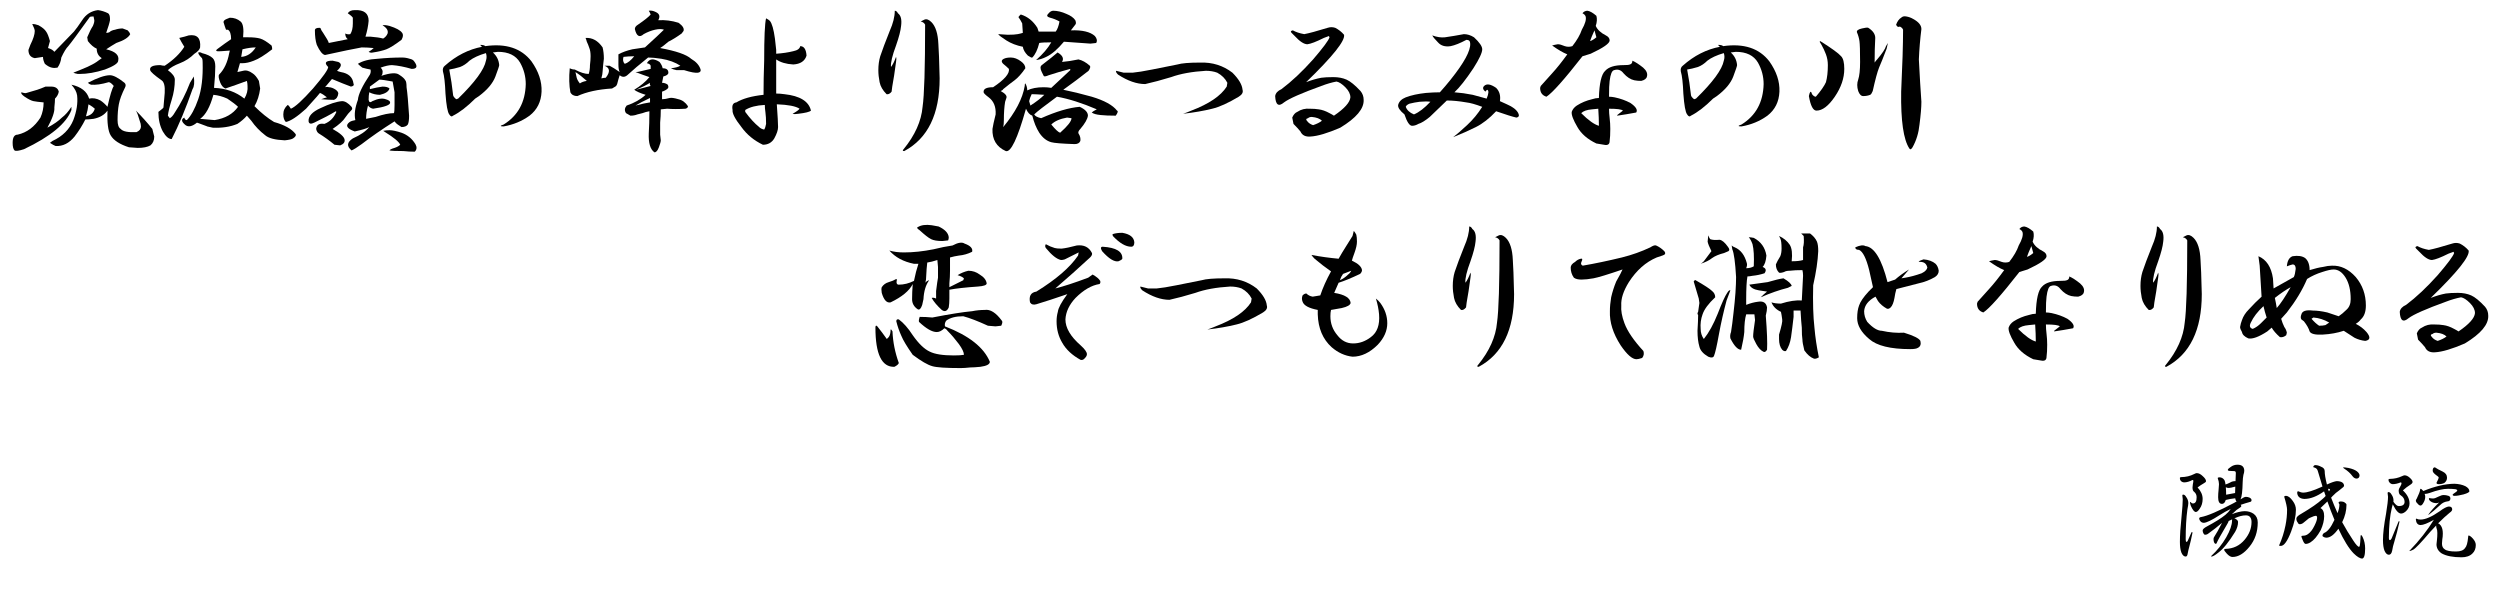 <?xml version="1.0" encoding="utf-8"?>
<!-- Generator: Adobe Illustrator 15.1.0, SVG Export Plug-In . SVG Version: 6.00 Build 0)  -->
<!DOCTYPE svg PUBLIC "-//W3C//DTD SVG 1.1//EN" "http://www.w3.org/Graphics/SVG/1.1/DTD/svg11.dtd">
<svg version="1.1" id="レイヤー_1" xmlns="http://www.w3.org/2000/svg" xmlns:xlink="http://www.w3.org/1999/xlink" x="0px"
	 y="0px" width="556.2px" height="135.516px" viewBox="0 0 556.2 135.516" enable-background="new 0 0 556.2 135.516"
	 xml:space="preserve">
<g>
	<path d="M11.391,19.266c0.936,0,1.499,0.376,1.688,1.125c-0.095,0.563-0.376,1.079-0.844,1.547c0,0.47-0.048,1.125-0.141,1.969
		c0.092,0.938-0.422,2.439-1.547,4.5c1.406-0.749,2.483-1.499,3.234-2.25c0.749-0.563,1.452-1.358,2.109-2.391v0.703
		c-1.125,3.001-4.641,5.906-10.547,8.719c-1.125,0.374-1.828,0.468-2.109,0.281c-0.281-0.281-0.422-0.844-0.422-1.688
		c0-1.217,0.374-1.828,1.125-1.828C5.999,29.485,7.686,28.22,9,26.156c0.468-1.03,0.703-2.155,0.703-3.375
		c-1.033-0.092-1.782-0.187-2.25-0.281c-0.47-0.092-1.125-0.422-1.969-0.984c-0.657-0.468-0.892-0.795-0.703-0.984
		c0.563,0.189,0.936,0.235,1.125,0.141l2.391-0.703c0.563-0.187,1.171-0.422,1.828-0.703C10.499,19.266,10.92,19.266,11.391,19.266z
		 M24.047,2.953c0.281,0.189,0.422,0.611,0.422,1.266V4.5c-0.095,0.563-0.376,1.501-0.844,2.813c0.281,0,0.514-0.046,0.703-0.141
		c0.281-0.281,0.703-0.468,1.266-0.563c0.563-0.187,1.125-0.281,1.688-0.281l1.125,0.422c0.281,0.281,0.468,0.563,0.563,0.844
		C28.593,8.345,27.563,9,25.875,9.563c-0.657,0.376-1.406,0.844-2.25,1.406c2.061,0.47,2.953,1.314,2.672,2.531
		c0,0.563-0.984,1.22-2.953,1.969c-2.063,0.657-3.938,0.984-5.625,0.984h-0.422c-0.47-0.092-0.798-0.187-0.984-0.281l1.406-0.563
		c1.406-0.563,2.342-0.984,2.813-1.266c0.563-0.281,1.266-0.749,2.109-1.406c-0.751-0.468-1.125-1.171-1.125-2.109
		c-0.657-0.281-1.314-0.844-1.969-1.688l-0.141-0.844c0.468-1.125,0.89-1.969,1.266-2.531c0.281-0.655,0.374-1.125,0.281-1.406
		c-0.095-0.374-0.141-0.608-0.141-0.703c-0.47,0-0.751,0.048-0.844,0.141c-2.626,3.656-4.219,5.814-4.781,6.469
		c-0.47,0.47-0.984,1.314-1.547,2.531c-0.095,0.844-0.376,1.595-0.844,2.25c-0.47,0.095-0.892,0.095-1.266,0
		c-0.47-0.092-0.984-0.374-1.547-0.844c-0.281-0.563-0.422-1.077-0.422-1.547l-1.828,0.281c-0.938-0.187-1.406-0.795-1.406-1.828
		L6.75,9.984c0.655-1.312,0.984-2.342,0.984-3.094c0-0.281-0.189-0.795-0.563-1.547c0.468,0,0.936,0.095,1.406,0.281
		c0.844,0.47,1.406,0.938,1.688,1.406c0.281,0.376,0.563,1.079,0.844,2.109l-0.422,1.547c0.655,0.189,1.125,0.47,1.406,0.844
		l4.359-4.5c0.468-0.563,1.077-1.406,1.828-2.531c0.844-1.312,2.015-2.061,3.516-2.25C22.546,2.345,23.295,2.58,24.047,2.953z
		 M27.703,18.422c0.281,0.281,0.327,0.611,0.141,0.984c-0.751,1.501-1.22,2.767-1.406,3.797c-0.189,1.033-0.281,2.204-0.281,3.516
		c0,1.033,0.233,1.688,0.703,1.969c0.468,0.563,1.639,0.798,3.516,0.703c0.655-0.281,0.984-0.703,0.984-1.266
		c0-0.374-0.095-0.795-0.281-1.266c-0.281-1.03-0.563-1.78-0.844-2.25c1.312,1.314,2.531,2.672,3.656,4.078l0.422,1.688
		c0,0.844-0.281,1.499-0.844,1.969c-0.657,0.374-1.595,0.563-2.813,0.563l-1.969-0.141c-2.063-0.657-3.423-1.547-4.078-2.672
		c-0.563-0.936-0.798-2.764-0.703-5.484c-0.657,0.938-1.688,1.547-3.094,1.828c-0.751,0.095-1.36,0.141-1.828,0.141
		c-0.657,1.314-1.455,2.58-2.391,3.797c-1.22,1.499-2.626,2.202-4.219,2.109c-0.281-0.095-0.703-0.33-1.266-0.703l0.563-0.422
		c2.25-1.03,3.797-2.577,4.641-4.641c0.749-1.969,1.03-3.797,0.844-5.484c-0.095-0.749-0.517-1.547-1.266-2.391
		c2.155,0.47,3.467,1.501,3.938,3.094c0.844-0.187,1.688-0.046,2.531,0.422c0.563,0.376,1.077,0.844,1.547,1.406
		c0.563-2.531,1.03-4.078,1.406-4.641c-0.47-0.563-0.844-0.844-1.125-0.844c-1.595,0.47-2.907,0.657-3.938,0.563
		c-0.281-0.092-0.517-0.233-0.703-0.422c2.155-1.125,3.797-1.688,4.922-1.688C25.218,16.734,26.297,17.297,27.703,18.422z
		 M19.125,25.875c1.03-0.187,1.688-0.749,1.969-1.688c-0.281-0.281-0.751-0.608-1.406-0.984
		C19.593,24.047,19.406,24.939,19.125,25.875z"/>
	<path d="M44.522,10.547c-0.094,0.47-0.516,0.938-1.266,1.406c-0.938,0.938-2.017,1.642-3.234,2.109
		c-1.219,0.47-2.109,0.984-2.672,1.547c1.031,0.751,1.547,1.455,1.547,2.109c0,1.501-0.235,3.001-0.703,4.5
		c-0.47,1.501-0.751,2.672-0.844,3.516l0.422,0.563c0.374-0.187,0.75-0.608,1.125-1.266c1.312-1.969,2.437-4.17,3.375-6.609
		c0.374-0.655,0.655-1.125,0.844-1.406c0.187,1.314,0.092,2.25-0.281,2.813c-1.5,4.313-3.047,8.016-4.641,11.109
		c-0.657,0-1.314-0.563-1.969-1.688c-0.657-1.217-0.984-2.672-0.984-4.359c0.75-0.563,1.125-0.89,1.125-0.984l0.281-3.234
		c0.092-1.499-0.141-2.437-0.703-2.813c-1.595-1.125-2.439-1.874-2.531-2.25c-0.189-0.749,0.563-1.125,2.25-1.125
		c0.374,0.095,0.703,0.141,0.984,0.141c1.969-1.312,3.421-2.718,4.359-4.219C40.536,9.657,40.163,9,39.881,8.438
		c0.844-0.187,1.547-0.374,2.109-0.563C43.865,7.594,44.709,8.486,44.522,10.547z M53.522,4.781c0.563,0.47,0.75,1.642,0.563,3.516
		c0.374,0,0.75,0,1.125,0c1.125,0,2.015,0.095,2.672,0.281c0.655,0.189,1.499,0.703,2.531,1.547c0.092,0.189,0.141,0.47,0.141,0.844
		c-1.688,1.314-3.047,2.158-4.078,2.531c-0.938,0.376-1.782,0.563-2.531,0.563h-0.563l-0.563,1.969l1.266-0.281
		c0.655-0.187,1.358,0,2.109,0.563C56.662,16.594,57.13,17.156,57.6,18l0.281,1.688c-0.189,1.501-0.611,2.813-1.266,3.938
		c1.499,1.501,2.953,2.672,4.359,3.516c2.342,0.657,3.938,1.547,4.781,2.672c0.187,0.281,0,0.611-0.563,0.984
		c-0.281,0.187-0.892,0.327-1.828,0.422c-2.158-0.095-3.61-0.468-4.359-1.125c-1.219-0.936-2.25-2.015-3.094-3.234l-0.984-1.125
		c-0.563,0.657-1.266,1.266-2.109,1.828c-1.595,0.657-3.423,0.938-5.484,0.844c-0.47-0.092-0.892-0.187-1.266-0.281
		c0.563,0.189-0.048-0.046-1.828-0.703l-0.422-0.141c-1.033,0.844-1.876,1.033-2.531,0.563c-0.938-0.749-1.033-1.312-0.281-1.688
		c0.092,0.376,0.281,0.563,0.563,0.563c0.936-0.936,1.78-2.483,2.531-4.641c0.75-2.155,1.077-4.874,0.984-8.156
		c0-0.655-0.094-1.03-0.281-1.125c-0.47-0.468-0.703-0.844-0.703-1.125c0.281-0.092,0.563-0.046,0.844,0.141
		c1.125,0.281,1.92,0.657,2.391,1.125c0.374,0.376,0.563,0.984,0.563,1.828c0,1.314-0.094,2.907-0.281,4.781
		c2.624,0.095,4.874,0.892,6.75,2.391c0.563-0.936,0.795-1.874,0.703-2.813c0-0.374-0.048-0.749-0.141-1.125
		c-1.782,0.657-3.375,1.22-4.781,1.688c-0.47-0.187-0.844-0.608-1.125-1.266c-0.375-0.936-0.47-1.547-0.281-1.828
		c1.125-1.125,1.875-2.718,2.25-4.781l0.141-0.563l-1.969,0.141c-1.125,0.095-1.36-0.092-0.703-0.563
		c1.125-0.844,2.109-1.547,2.953-2.109c0-1.125-0.235-1.828-0.703-2.109h-0.422c-0.189-0.468-0.375-1.03-0.563-1.688
		c0-0.281,0.233-0.514,0.703-0.703c0.187-0.092,0.422-0.187,0.703-0.281C52.067,3.938,52.865,4.219,53.522,4.781z M47.475,21.094
		c-0.751,2.72-1.736,4.5-2.953,5.344l3.234,0.281c2.342-0.374,4.078-1.358,5.203-2.953c-0.47-0.468-1.266-1.077-2.391-1.828
		C49.536,21.47,48.506,21.188,47.475,21.094z M56.897,10.547c-0.844,0-1.828,0.141-2.953,0.422l-0.281,1.688
		C54.975,12.564,56.053,11.861,56.897,10.547z"/>
	<path d="M75.263,13.781c0.844,0.376,0.749,1.033-0.281,1.969c0.187,0.095,0.468,0.189,0.844,0.281
		c1.688,0.281,2.624,1.125,2.813,2.531c0.187,0.376,0,0.611-0.563,0.703c-1.033-0.374-2.439-0.936-4.219-1.688
		c-0.189,0.189-0.703,0.798-1.547,1.828c0.281-0.092,0.563-0.092,0.844,0c0.468,0,0.984,0.189,1.547,0.563
		c0.374,0.281,0.563,0.563,0.563,0.844c-0.095,0.751-0.422,1.22-0.984,1.406c-0.657,0-1.595-0.046-2.813-0.141
		c0.468-0.187,0.89-0.327,1.266-0.422c-0.563-0.468-1.079-0.795-1.547-0.984l-0.703,0.844l-2.391,2.672
		c-1.969,1.782-3.47,2.767-4.5,2.953c-0.376-0.374-0.563-0.936-0.563-1.688c0-0.844,0.327-1.547,0.984-2.109
		c0.187,0.095,0.422,0.376,0.703,0.844c0.936-0.374,2.577-1.874,4.922-4.5c2.25-2.624,3.375-4.219,3.375-4.781
		c-0.938-0.936-0.611-1.406,0.984-1.406L75.263,13.781z M78.216,23.766c0.187,0.281,0.187,0.517,0,0.703
		c-0.563,0.563-1.033,1.125-1.406,1.688c-0.47,0.751-1.406,1.595-2.813,2.531c1.688,0.938,2.577,1.736,2.672,2.391
		c0.092,0.563-0.235,0.984-0.984,1.266l-1.266-0.141c-1.125-0.938-2.298-1.78-3.516-2.531c-0.281-0.187-0.47-0.514-0.563-0.984
		c0.092-0.936,0.703-1.312,1.828-1.125c1.217-0.468,2.109-1.358,2.672-2.672L74.7,24.75c-1.22,0.751-2.813,1.595-4.781,2.531
		c-0.751,0.376-1.173,0.281-1.266-0.281c-0.095-1.125,0.795-2.109,2.672-2.953c1.969-0.936,3.562-1.452,4.781-1.547
		C76.761,22.5,77.464,22.922,78.216,23.766z M82.013,4.641c-0.095,1.125-0.33,2.298-0.703,3.516h1.125
		c1.217,0.095,2.155,0.235,2.813,0.422c0.468-0.281,0.795-0.655,0.984-1.125c0.187-0.655-0.189-1.266-1.125-1.828
		c0.281-0.092,0.795-0.046,1.547,0.141c1.499,0.47,2.437,0.984,2.813,1.547c0.281,0.376,0.233,0.892-0.141,1.547
		c-1.501,1.125-2.626,1.828-3.375,2.109c-0.751,0.281-1.736,0.517-2.953,0.703c-0.376,0.095-0.703,0.048-0.984-0.141
		c0.468-0.281,0.844-0.563,1.125-0.844c-0.938-0.092-1.828-0.141-2.672-0.141c-1.595,0.281-4.313,0.844-8.156,1.688
		c-0.563-0.092-1.173-0.844-1.828-2.25C70.2,9.141,70.06,8.064,70.06,6.75c0-0.374,0.327-0.563,0.984-0.563
		c0.187,0,0.281,0.048,0.281,0.141c0.092,0.281,0.281,0.611,0.563,0.984c0.749,1.125,1.171,1.876,1.266,2.25
		c1.78-0.374,3.186-0.655,4.219-0.844c-0.376-0.281-0.563-0.703-0.563-1.266c0.374,0.189,0.749,0.235,1.125,0.141
		c0.374-0.563,0.563-1.358,0.563-2.391V3.938c-0.189-0.281-0.563-0.608-1.125-0.984c0.281-0.468,0.795-0.703,1.547-0.703
		C80.98,2.158,82.013,2.953,82.013,4.641z M91.153,13.078c0.468,0.095,0.795,0.281,0.984,0.563c0.844,1.125,0.655,1.688-0.563,1.688
		c-1.595-0.468-3.048-0.749-4.359-0.844c-0.657,0-1.501,0.189-2.531,0.563c0.374,0.376,0.514,0.751,0.422,1.125
		c0,0.281-0.095,0.517-0.281,0.703c1.969-0.655,3.28-0.749,3.938-0.281c0.749,0.47,1.217,0.892,1.406,1.266
		c0.187,0.189,0.281,0.703,0.281,1.547c0.187,1.22,0.374,3.329,0.563,6.328c0,0.938-0.095,1.595-0.281,1.969
		c-0.281,0.376-0.751,0.563-1.406,0.563l-0.844-0.563C88.2,27.517,87.965,27.281,87.778,27c-2.813,1.782-5.251,3.47-7.313,5.063
		c-1.033,0.749-1.782,1.217-2.25,1.406c-1.125-0.938-1.033-1.828,0.281-2.672c1.688-0.749,2.905-1.593,3.656-2.531
		c-0.47,0.281-1.547,0.611-3.234,0.984c-1.782-0.655-2.158-1.358-1.125-2.109c0.281-0.187,0.703-0.327,1.266-0.422
		c-0.281-1.217-0.095-2.718,0.563-4.5c0.092-1.217,0.984-3.094,2.672-5.625c0.187-0.374,0.233-0.749,0.141-1.125
		c-0.563-0.092-1.173-0.233-1.828-0.422c-0.376-0.281-0.703-0.563-0.984-0.844c1.03-0.655,2.483-1.03,4.359-1.125
		c1.874-0.187,3.702-0.281,5.484-0.281C90.028,12.797,90.591,12.892,91.153,13.078z M82.294,19.266c0,0.189,0,0.376,0,0.563
		c1.125-0.281,2.061-0.468,2.813-0.563c0.749,0,1.266,0.141,1.547,0.422c-0.189,0.657-0.892,1.125-2.109,1.406
		c-0.844,0-1.642-0.187-2.391-0.563c-0.095,0.47-0.141,1.033-0.141,1.688c0.092,0.563,0.374,0.657,0.844,0.281
		c1.217-0.563,2.202-0.703,2.953-0.422c0.655,0.189,0.984,0.422,0.984,0.703c0.092,0.563-1.173,1.033-3.797,1.406
		c-0.47-0.092-0.844-0.327-1.125-0.703c-0.281,1.033-0.422,2.017-0.422,2.953c0.563-0.092,1.266-0.233,2.109-0.422
		c1.688-0.563,3.045-0.844,4.078-0.844c0.092-0.187,0.141-0.795,0.141-1.828v-2.813c-0.095-0.655-0.235-1.452-0.422-2.391
		c-1.501-0.281-2.485-0.422-2.953-0.422C83.652,18.281,82.949,18.798,82.294,19.266z M89.325,29.531
		c1.312,0.47,2.342,1.314,3.094,2.531c0.374,0.655,0.327,1.217-0.141,1.688c-0.844,0-1.688-0.048-2.531-0.141
		c-1.688,0-2.72-0.048-3.094-0.141c0.092-0.189,0.468-0.376,1.125-0.563c0.563-0.189,0.984-0.422,1.266-0.703
		c-0.281-0.657-1.406-1.593-3.375-2.813l-0.422-0.281c0.468-0.092,0.936-0.141,1.406-0.141C87.308,28.969,88.2,29.158,89.325,29.531
		z"/>
	<path d="M118.237,13.641c1.593,2.25,2.342,4.5,2.25,6.75c-0.095,2.25-0.984,4.032-2.672,5.344c-1.688,1.22-3.61,2.017-5.766,2.391
		c-0.844,0-0.844-0.141,0-0.422c3.186-1.969,4.827-4.968,4.922-9c0-1.688-0.422-3.28-1.266-4.781
		c-0.938-1.593-2.58-2.391-4.922-2.391l-1.125,0.141c0.844,0.751,1.312,1.688,1.406,2.813c0,0.189-0.281,1.033-0.844,2.531
		c-0.563,1.501-1.782,2.953-3.656,4.359l-0.844,0.563c-1.782,1.782-3.423,3.048-4.922,3.797c-0.281,0.281-0.563,0.189-0.844-0.281
		c-0.376-0.468-0.657-2.015-0.844-4.641c-0.095-2.342-0.281-3.983-0.563-4.922c-0.095-0.563,0.046-0.984,0.422-1.266
		c2.531-2.25,5.295-3.656,8.297-4.219c-0.189-0.092-0.33-0.233-0.422-0.422c0.563,0,0.936,0.095,1.125,0.281
		C112.564,9.611,115.987,10.736,118.237,13.641z M104.456,13.5c-0.657,0.657-1.36,1.125-2.109,1.406
		c-0.938,0.281-1.736,0.47-2.391,0.563c0.374,1.969,0.655,3.845,0.844,5.625c0,0.281,0.233,0.611,0.703,0.984l0.422-0.141
		c3.749-3.656,5.812-6.469,6.188-8.438c0.187-0.563,0.187-1.125,0-1.688C106.517,12.283,105.3,12.845,104.456,13.5z"/>
	<path d="M145.884,2.672c0.844,0.376,1.031,0.984,0.563,1.828c1.499-0.092,3,0.095,4.5,0.563c0.936,0.657,1.312,1.266,1.125,1.828
		l-0.422,0.563c-1.033,0.751-2.017,1.36-2.953,1.828c-0.751,0.657-1.36,1.125-1.828,1.406c3.562,0.657,5.858,1.455,6.891,2.391
		c1.125,0.657,1.828,1.455,2.109,2.391c0.092,0.376-0.094,0.611-0.563,0.703c-0.563,0.095-1.595-0.092-3.094-0.563h-1.688
		c-0.47-0.092-0.892-0.233-1.266-0.422c0.936-0.092,1.639-0.281,2.109-0.563c-1.125-0.749-2.531-1.266-4.219-1.547
		c-1.219-0.187-2.204-0.281-2.953-0.281c-1.876,1.501-3.423,2.813-4.641,3.938c-0.563,0.47-1.125,0.47-1.688,0
		c-0.189,0.563-0.375,1.22-0.563,1.969c-0.094,0.281-0.235,0.47-0.422,0.563l-0.703,0.422c-3.094,0.189-5.673,0.751-7.734,1.688
		c-0.751,0-1.266-0.281-1.547-0.844c-0.281-1.499-0.33-3.28-0.141-5.344c0.374,0.189,0.75,0.281,1.125,0.281
		c1.217,0.657,2.25,0.984,3.094,0.984c0.187-0.563,0.281-1.217,0.281-1.969c0.092-0.749,0.141-1.406,0.141-1.969
		c0-0.749-0.094-1.358-0.281-1.828c-0.189-0.563-0.375-1.03-0.563-1.406c-0.094-0.374-0.189-0.655-0.281-0.844
		c1.499-0.092,2.764,0.611,3.797,2.109c0.187,0.751,0.281,1.595,0.281,2.531c-0.094,0.657-0.189,1.595-0.281,2.813
		c0,0.376-0.094,0.892-0.281,1.547c0.374-0.092,0.703-0.141,0.984-0.141c1.031-1.312,0.936-2.202-0.281-2.672
		c0.374,0,0.75,0,1.125,0c0.563,0.281,1.312,0.751,2.25,1.406c-0.189-0.374-0.281-0.936-0.281-1.688v-2.25
		c0.844-0.468,1.875-0.844,3.094-1.125c1.125-0.187,2.061-0.327,2.813-0.422c2.061-1.874,3.467-3.186,4.219-3.938
		c-0.47-0.187-1.125-0.187-1.969,0c-0.844,0.189-1.688,0.517-2.531,0.984c-0.938,0.844-1.595,0.47-1.969-1.125
		c0-0.374,0.233-0.703,0.703-0.984c1.499-1.03,2.437-1.78,2.813-2.25c-0.094-0.281-0.235-0.563-0.422-0.844
		C144.806,2.298,145.322,2.391,145.884,2.672z M128.025,16.031l0.281,1.266c0.092,0.376,0.328,0.798,0.703,1.266
		c0.374-0.281,0.89-0.468,1.547-0.563C129.618,17.156,128.774,16.501,128.025,16.031z M138.712,12.656
		c-0.189,0.657-0.094,1.173,0.281,1.547c0.655-0.187,1.358-0.749,2.109-1.688C140.259,12.516,139.462,12.564,138.712,12.656z
		 M147.431,15.188c0.844,0,1.266,0.33,1.266,0.984c0,0.376-0.375,0.657-1.125,0.844c-0.094,0.47-0.189,0.938-0.281,1.406
		c0.468,0,0.89,0.141,1.266,0.422c0.187,0.376,0.187,0.657,0,0.844c-0.281,0.281-0.703,0.517-1.266,0.703v1.688
		c0.468,0,1.031-0.092,1.688-0.281c0.374-0.092,1.031,0,1.969,0.281c0.844,0.189,1.547,0.703,2.109,1.547
		c0,0.281-0.189,0.47-0.563,0.563c-1.5,0.095-2.861,0.095-4.078,0l-1.406,0.141c0,1.033-0.048,2.017-0.141,2.953v2.672
		c0.092,0.657,0.141,1.077,0.141,1.266c0,0.281-0.141,0.795-0.422,1.547c-0.281,0.749-0.611,1.125-0.984,1.125
		c-0.938-0.657-1.36-2.063-1.266-4.219c0.092-1.406,0.141-3.045,0.141-4.922c-0.563,0.095-1.079,0.235-1.547,0.422
		c-0.47,0.095-0.844,0.189-1.125,0.281c-0.47,0.189-0.984,0.281-1.547,0.281l-0.984-0.563c-0.375-0.563-0.33-1.125,0.141-1.688
		c1.688-0.563,3.094-1.358,4.219-2.391c-1.219-0.374-2.063-0.749-2.531-1.125c1.406-0.844,2.531-1.78,3.375-2.813
		c-0.844-0.281-1.876-0.655-3.094-1.125c0.374,0,0.703-0.046,0.984-0.141l2.391-0.563c0-0.281,0-0.514,0-0.703
		c-0.094-0.281-0.375-0.468-0.844-0.563c0.563-1.03,1.499-1.125,2.813-0.281C147.102,14.251,147.337,14.72,147.431,15.188z
		 M141.384,23.484c1.406-0.374,2.483-0.608,3.234-0.703c0-0.374,0-0.703,0-0.984C143.212,22.454,142.134,23.017,141.384,23.484z
		 M144.759,19.125c-0.189-0.187-0.235-0.422-0.141-0.703c-0.751,0.47-1.782,0.984-3.094,1.547
		C142.274,19.782,143.353,19.501,144.759,19.125z"/>
	<path d="M172.406,8.578c0.093,0.844,0.187,1.688,0.281,2.531c0,0.281,0,0.563,0,0.844c1.406-0.092,2.672-0.281,3.797-0.563
		c0.937-0.187,1.452-0.563,1.547-1.125c0.844,0,1.312,0.703,1.406,2.109c-0.376,1.22-1.36,1.876-2.953,1.969
		c-1.595-0.092-2.86-0.468-3.797-1.125v5.766c0,0.657,0,1.266,0,1.828c0.563,0,1.171,0.048,1.828,0.141
		c3.468,0.376,5.437,1.595,5.906,3.656c-0.281,0.281-1.22,0.517-2.813,0.703c-0.563,0.095-0.984,0.095-1.266,0
		c0.844-0.468,1.358-0.844,1.547-1.125c-0.844-0.563-2.531-0.89-5.063-0.984c0.187,2.626,0.281,4.313,0.281,5.063
		c0,0.657-0.281,1.501-0.844,2.531c-0.563,0.936-1.406,1.406-2.531,1.406c-1.969-0.938-3.564-2.25-4.781-3.938
		c-1.406-1.78-2.063-3.045-1.969-3.797c-0.189-1.03,0.092-1.593,0.844-1.688c1.406-0.844,3.421-1.406,6.047-1.688
		c0-2.437,0.046-4.968,0.141-7.594c0-5.155,0.141-8.297,0.422-9.422c0.374,0.189,0.655,0.376,0.844,0.563
		C171.749,5.203,172.125,6.517,172.406,8.578z M165.797,24.469v0.422c1.03,1.406,2.062,2.531,3.094,3.375
		c0.281,0.281,0.655,0.47,1.125,0.563c0.187-0.281,0.327-0.703,0.422-1.266c0-1.03-0.048-1.874-0.141-2.531
		c-0.095-0.655-0.141-1.217-0.141-1.688C168.28,23.438,166.827,23.814,165.797,24.469z"/>
	<path d="M200.475,5.766c-0.095,1.033-0.47,2.485-1.125,4.359c-0.844,2.25-1.22,3.845-1.125,4.781
		c0.374-0.468,0.749-1.217,1.125-2.25c0.093,0.281,0.093,0.657,0,1.125c-0.281,2.158-0.563,3.986-0.844,5.484l-0.141,1.125
		c-0.376,0.47-0.751,0.657-1.125,0.563c-0.844-0.844-1.36-1.733-1.547-2.672c-0.188-0.936-0.281-1.828-0.281-2.672
		c0-1.125,0.141-2.155,0.422-3.094c0.468-1.406,1.171-3.28,2.109-5.625c0.749-1.688,1.125-3.186,1.125-4.5
		c0.281,0,0.515,0.189,0.703,0.563C200.427,3.423,200.661,4.359,200.475,5.766z M208.771,9.844c0.093,1.125,0.187,3.656,0.281,7.594
		c0,7.97-2.626,13.359-7.875,16.172c-0.376,0-0.422-0.141-0.141-0.422c2.531-3.094,3.938-6.233,4.219-9.422
		c0.374-2.531,0.563-8.624,0.563-18.281c-0.188-0.374-0.517-0.608-0.984-0.703l0.844-0.422c0.468-0.187,0.984,0,1.547,0.563
		C208.161,5.86,208.677,7.501,208.771,9.844z"/>
	<path d="M236.278,13.781c1.125-0.092,2.342-0.281,3.656-0.563c0.844,0.189,1.688,0.657,2.531,1.406
		c0.187,0.189,0.092,0.563-0.281,1.125c-1.782,1.406-3.656,2.813-5.625,4.219c1.874,0.376,3.983,0.892,6.328,1.547
		c2.813,0.844,4.687,1.876,5.625,3.094c0.281,0.095,0.187,0.47-0.281,1.125c-1.406,0-2.531-0.046-3.375-0.141
		c-0.938-0.092-1.596-0.281-1.969-0.563c0.187-0.187,0.563-0.422,1.125-0.703c-3.283-1.406-6.236-2.342-8.859-2.813
		c-2.813,2.063-4.5,3.375-5.063,3.938c0.187,0.376,0.703,0.657,1.547,0.844c3.375-1.499,6.233-2.342,8.578-2.531
		c1.217,0.563,1.828,1.22,1.828,1.969c-0.095,0.751-0.657,1.736-1.688,2.953c-0.376,0.376-0.517,0.703-0.422,0.984
		c0.373,0.563,0.514,1.125,0.422,1.688c-0.189,0.468-0.611,0.703-1.266,0.703c-2.813-0.095-4.549-0.235-5.203-0.422
		c-1.033-0.281-1.923-0.984-2.672-2.109c-0.657-1.03-1.174-2.296-1.547-3.797c-0.563-0.187-1.033-0.703-1.406-1.547
		c-1.877,6.658-3.375,9.795-4.5,9.422c-2.063-0.938-3.048-2.58-2.953-4.922c0.092-0.655,0.327-1.733,0.703-3.234
		c0.092-1.688-0.422-2.953-1.547-3.797c-0.752-0.563-1.125-0.936-1.125-1.125c-0.095-0.749,0.608-1.125,2.109-1.125
		c2.531-1.688,3.702-3.045,3.516-4.078c-0.376-0.374-0.798-0.749-1.266-1.125c-0.471-0.468-0.422-0.844,0.141-1.125
		c0.373-0.187,0.89-0.281,1.547-0.281c0.749,0,1.498,0.281,2.25,0.844c0.654,0.47,0.984,0.984,0.984,1.547
		c-0.844,1.22-1.642,2.109-2.391,2.672c-0.657,0.47-1.501,1.125-2.531,1.969c-0.095,0.189-0.281,0.33-0.563,0.422
		c1.03,0.563,1.452,1.079,1.266,1.547l-0.281,0.844c-0.189,1.125-0.281,2.485-0.281,4.078c0,0.657-0.049,1.173-0.141,1.547
		c2.718-3.28,4.311-6.328,4.781-9.141c0-0.374,0.046-0.563,0.141-0.563c0.281,0.47,0.422,0.984,0.422,1.547
		c0.936-0.468,2.155-0.703,3.656-0.703c0.563,0,1.125,0.048,1.688,0.141l4.219-3.938v-0.281c-1.782,0.47-3.375,0.938-4.781,1.406
		c-0.657,0.281-1.033,0.33-1.125,0.141l-0.422-0.844c-0.376-0.749-0.376-1.266,0-1.547c1.593-1.217,2.764-2.155,3.516-2.813
		C236.419,12.329,236.746,13.032,236.278,13.781z M237.263,3.094c0.936,0.376,1.593,0.844,1.969,1.406
		c0.187,0.47,0.187,0.798,0,0.984c-0.281,0.376-0.611,0.798-0.984,1.266c2.531-0.092,4.311,0.33,5.344,1.266
		c0.468,0.563,0.563,1.079,0.281,1.547l-1.266,0.141c-2.721-0.187-4.689-0.327-5.906-0.422c-1.406,1.688-2.721,2.813-3.938,3.375
		c-0.752,0.376-1.501,0.611-2.25,0.703c1.498-1.312,2.623-2.624,3.375-3.938c-1.314,0-2.204,0.048-2.672,0.141
		c-0.376,1.501-0.893,2.58-1.547,3.234c-0.095,0.095-0.422-0.046-0.984-0.422c-0.657-0.655-1.033-1.312-1.125-1.969
		c-1.406-0.281-2.626-0.749-3.656-1.406c-1.033-0.655-1.642-1.125-1.828-1.406l2.109,0.141c1.03,0,1.779-0.046,2.25-0.141
		c0.468-0.092,0.844-0.187,1.125-0.281l-0.141-2.109c-0.281-0.563-0.563-1.03-0.844-1.406c0.281-0.374,0.468-0.563,0.563-0.563
		c1.498,0.47,2.718,1.455,3.656,2.953c0.092,0.281,0.187,0.563,0.281,0.844h3.797c0.373-0.468,0.654-1.217,0.844-2.25
		c-0.657-0.374-1.36-0.655-2.109-0.844c-0.657-0.187-0.798-0.468-0.422-0.844c0.373-0.468,0.749-0.703,1.125-0.703
		C235.245,2.391,236.229,2.626,237.263,3.094z M228.966,22.5l0.281,0.984c1.312-0.844,2.342-1.639,3.094-2.391
		c-1.314-0.092-2.25-0.141-2.813-0.141C229.247,21.516,229.058,22.032,228.966,22.5z M233.888,27.703
		c0.936,1.125,1.593,1.736,1.969,1.828c1.688-1.499,2.531-2.577,2.531-3.234l-0.984-0.141
		C235.808,26.438,234.637,26.954,233.888,27.703z"/>
	<path d="M274.19,16.172c1.406,1.406,2.155,2.672,2.25,3.797c0.187,0.563-0.095,1.079-0.844,1.547
		c-2.345,1.406-4.313,2.298-5.906,2.672c-1.877,0.47-4.032,0.844-6.469,1.125c0.563-0.187,1.171-0.422,1.828-0.703
		c3.938-1.499,6.561-3.28,7.875-5.344l0.141-0.844c-0.471-0.936-1.22-1.688-2.25-2.25c-0.752-0.281-1.596-0.422-2.531-0.422
		c-3.094,0.189-5.674,0.657-7.734,1.406c-2.158,0.657-4.078,1.173-5.766,1.547c-1.877,0-3.892-0.703-6.047-2.109
		c-0.376-0.374-0.517-0.655-0.422-0.844c0.749,0.189,1.312,0.33,1.688,0.422h1.969c1.03-0.092,2.482-0.327,4.359-0.703
		c2.718-0.563,4.592-0.936,5.625-1.125c0.936-0.281,2.623-0.422,5.063-0.422C269.736,13.83,272.127,14.579,274.19,16.172z"/>
	<path d="M297.057,6.188c0.749,0.376,1.406,0.892,1.969,1.547c0.281,1.314-2.531,4.83-8.438,10.547
		c1.218-0.468,2.343-0.795,3.375-0.984c0.655-0.092,1.547-0.141,2.672-0.141s2.109,0.189,2.953,0.563
		c0.844,0.376,1.874,1.22,3.094,2.531c0.468,0.563,0.703,1.22,0.703,1.969c0.093,1.969-1.642,4.032-5.203,6.188
		c-2.813,1.22-5.017,1.876-6.609,1.969c-1.125,0.095-1.876-0.281-2.25-1.125c-0.376-0.468-0.892-1.03-1.547-1.688
		c-0.095-0.563-0.188-1.03-0.281-1.406c0.281-0.655,0.655-1.077,1.125-1.266c0.844-0.563,1.78-0.795,2.813-0.703
		c0.749,0,1.406,0.048,1.969,0.141c0.749,0.095,1.547,0.376,2.391,0.844c0.374,0.189,0.703,0.376,0.984,0.563
		c2.343-1.593,3.562-2.953,3.656-4.078c0-0.749-0.376-1.499-1.125-2.25c-0.751-0.749-1.406-1.171-1.969-1.266
		c-1.032,0.189-2.157,0.517-3.375,0.984c-4.407,1.595-7.172,2.813-8.297,3.656c-1.22,1.033-1.876,0.563-1.969-1.406
		c0.093-0.655,0.563-1.171,1.406-1.547c2.25-1.688,4.593-3.889,7.031-6.609c2.25-2.624,3.468-4.265,3.656-4.922l-0.141-0.281
		l-1.125,0.422c-1.688,0.844-2.907,1.314-3.656,1.406c-0.751,0-1.688-0.608-2.813-1.828l-0.703-0.703
		c-0.281-0.281-0.188-0.468,0.281-0.563c0.655,0.376,1.499,0.657,2.531,0.844c1.03-0.187,2.765-0.655,5.203-1.406
		C295.932,6.001,296.494,6.001,297.057,6.188z M290.869,27c0.281,0.376,0.703,0.657,1.266,0.844
		c0.844-0.281,1.499-0.608,1.969-0.984c-0.47-0.468-1.22-0.749-2.25-0.844c-0.376,0-0.657,0.095-0.844,0.281
		C290.54,26.392,290.493,26.626,290.869,27z"/>
	<path d="M327.938,8.297c1.218,1.125,1.828,2.017,1.828,2.672c0,0.751-0.657,2.158-1.969,4.219
		c-1.688,2.531-3.094,4.313-4.219,5.344c1.312,0.095,2.672,0.281,4.078,0.563c0.749,0.189,1.78,0.47,3.094,0.844
		c0.468-1.125,0.515-1.78,0.141-1.969c-0.188,0.095-0.329,0.235-0.422,0.422c-0.563-0.468-0.657-0.89-0.281-1.266
		c0.563-0.563,1.452-0.422,2.672,0.422c0.749,0.751,1.03,1.736,0.844,2.953l1.547,0.703c1.312,0.563,2.155,1.22,2.531,1.969
		c0.281,0.563,0.141,0.892-0.422,0.984c-0.844-0.187-2.345-0.655-4.5-1.406c-1.501,1.595-3.001,2.767-4.5,3.516
		c-1.501,0.751-3.188,1.501-5.063,2.25c0.749-0.563,1.78-1.452,3.094-2.672c1.312-1.217,2.437-2.577,3.375-4.078
		c-1.501-0.563-2.672-0.89-3.516-0.984c-1.595-0.281-3.048-0.422-4.359-0.422l-3.797,3.656c-1.032,0.844-1.876,1.36-2.531,1.547
		c-0.47,0.281-0.938,0.422-1.406,0.422c-0.563,0-1.125-0.844-1.688-2.531c-1.032-0.844-1.501-1.547-1.406-2.109
		c0.187-0.749,0.749-1.312,1.688-1.688c1.218-0.468,2.718-0.795,4.5-0.984c1.125-0.092,2.155-0.141,3.094-0.141
		c0.844-0.936,1.64-1.874,2.391-2.813c2.999-3.749,4.452-6.42,4.359-8.016c0-0.563-0.281-0.844-0.844-0.844
		c-1.406,0.751-2.579,1.22-3.516,1.406c-1.22,0.189-2.157-0.092-2.813-0.844c-0.657-0.655-1.079-1.171-1.266-1.547
		c1.03,0.376,1.969,0.517,2.813,0.422c1.312-0.187,2.718-0.422,4.219-0.703C326.437,7.594,327.187,7.829,327.938,8.297z
		 M313.594,23.063c-0.47,0.189-0.751,0.422-0.844,0.703c0.281,0.751,0.89,1.314,1.828,1.688c1.125-0.468,2.343-1.406,3.656-2.813
		c-0.563-0.092-1.36-0.092-2.391,0C315.093,22.735,314.343,22.876,313.594,23.063z"/>
	<path d="M355.162,3.516c0.187,0.657,0.141,1.406-0.141,2.25c0.374,0.844,1.125,1.547,2.25,2.109
		c0.563,0.281,0.844,0.657,0.844,1.125c0,0.657-1.406,1.642-4.219,2.953c-0.563,0.189-1.173,0.376-1.828,0.563
		c-4.032,5.157-6.704,8.156-8.016,9c-0.938-0.281-1.406-0.936-1.406-1.969l0.141-0.422c0.937-1.03,1.78-1.969,2.531-2.813
		c1.03-1.125,2.155-2.531,3.375-4.219c-0.938-0.374-2.063-1.03-3.375-1.969c0.281-0.092,0.703-0.187,1.266-0.281
		c0.374,0,0.89,0.141,1.547,0.422c0.563,0.189,1.125,0.189,1.688,0c1.03-1.312,1.733-2.531,2.109-3.656
		c0.749-1.312,1.03-2.296,0.844-2.953c-0.095-0.281-0.329-0.514-0.703-0.703c0.281-0.374,0.655-0.563,1.125-0.563
		C353.756,2.485,354.411,2.861,355.162,3.516z M365.568,15.047c0.749,0.657,1.03,1.314,0.844,1.969
		c-0.095,0.47-0.517,0.798-1.266,0.984c-0.563,0-1.079-0.046-1.547-0.141c-0.844-0.187-1.642-0.703-2.391-1.547
		c-0.563-0.749-1.266-0.984-2.109-0.703c-0.47,0.095-0.798,0.892-0.984,2.391c-0.095,0.657-0.141,1.828-0.141,3.516
		c0.374,0,0.796,0.048,1.266,0.141c1.312,0.281,2.483,0.703,3.516,1.266c1.218,0.844,1.64,1.547,1.266,2.109
		c-1.501,0.281-2.907,0.517-4.219,0.703v-0.141c0.468-0.374,0.89-0.703,1.266-0.984c-0.281-0.281-1.313-0.422-3.094-0.422
		c0,0.657,0.046,1.36,0.141,2.109c0.093,0.751,0.141,1.547,0.141,2.391c0,1.125-0.048,2.017-0.141,2.672
		c0,0.749-0.422,1.03-1.266,0.844l-1.688-0.281c-1.969-0.938-3.375-2.155-4.219-3.656c-0.938-1.593-1.36-2.718-1.266-3.375
		c0.187-0.563,0.563-1.03,1.125-1.406c1.03-0.655,2.155-1.125,3.375-1.406c0.563-0.187,1.077-0.281,1.547-0.281
		c0.093-3.28,0.563-5.295,1.406-6.047c0.749-0.844,2.109-1.266,4.078-1.266c0.749,0,1.218-0.046,1.406-0.141
		c0.374-0.092,0.563-0.374,0.563-0.844C363.833,13.781,364.63,14.298,365.568,15.047z M351.787,25.172
		c1.593,1.595,2.905,2.531,3.938,2.813c0-1.125-0.048-2.391-0.141-3.797l-1.406,0.141C353.053,24.423,352.255,24.704,351.787,25.172
		z M353.756,9.141c0.374-0.092,0.844-0.374,1.406-0.844c-0.095-0.281-0.235-0.795-0.422-1.547
		C354.271,7.783,353.942,8.578,353.756,9.141z"/>
	<path d="M393.638,13.641c1.593,2.25,2.342,4.5,2.25,6.75c-0.095,2.25-0.984,4.032-2.672,5.344c-1.688,1.22-3.61,2.017-5.766,2.391
		c-0.844,0-0.844-0.141,0-0.422c3.186-1.969,4.827-4.968,4.922-9c0-1.688-0.422-3.28-1.266-4.781
		c-0.938-1.593-2.58-2.391-4.922-2.391l-1.125,0.141c0.844,0.751,1.312,1.688,1.406,2.813c0,0.189-0.281,1.033-0.844,2.531
		c-0.563,1.501-1.782,2.953-3.656,4.359l-0.844,0.563c-1.782,1.782-3.424,3.048-4.922,3.797c-0.281,0.281-0.563,0.189-0.844-0.281
		c-0.376-0.468-0.657-2.015-0.844-4.641c-0.095-2.342-0.281-3.983-0.563-4.922c-0.095-0.563,0.046-0.984,0.422-1.266
		c2.531-2.25,5.295-3.656,8.297-4.219c-0.189-0.092-0.33-0.233-0.422-0.422c0.563,0,0.936,0.095,1.125,0.281
		C387.964,9.611,391.388,10.736,393.638,13.641z M379.856,13.5c-0.657,0.657-1.36,1.125-2.109,1.406
		c-0.938,0.281-1.736,0.47-2.391,0.563c0.373,1.969,0.654,3.845,0.844,5.625c0,0.281,0.232,0.611,0.703,0.984l0.422-0.141
		c3.748-3.656,5.812-6.469,6.188-8.438c0.187-0.563,0.187-1.125,0-1.688C381.917,12.283,380.7,12.845,379.856,13.5z"/>
	<path d="M409.612,12.516c0.468,0.47,0.703,1.406,0.703,2.813c0,2.063-0.703,4.126-2.109,6.188
		c-1.406,2.063-2.767,3.094-4.078,3.094c-0.752,0-1.314-1.077-1.688-3.234l0.141-0.563c0.187-0.563,0.373-0.514,0.563,0.141
		c0.281,0.376,0.563,0.563,0.844,0.563c1.125-1.312,1.874-2.391,2.25-3.234c0.281-1.03,0.422-2.296,0.422-3.797
		c0-0.844-0.141-1.639-0.422-2.391c-0.281-0.749-0.611-1.452-0.984-2.109l-0.422-0.703l0.141-0.141
		C407.503,10.736,409.05,11.861,409.612,12.516z M417.206,8.438c-0.095,1.688-0.141,3.516-0.141,5.484
		c0.187-0.281,0.373-0.514,0.563-0.703c1.125-1.312,1.779-2.296,1.969-2.953c0.092-0.187,0.232-0.422,0.422-0.703l-0.281,1.266
		c-0.752,1.969-1.314,3.375-1.688,4.219c-0.376,0.938-0.844,2.672-1.406,5.203c-0.189,0.47-0.376,0.751-0.563,0.844
		c-0.471,0.189-0.984,0.281-1.547,0.281c-0.471,0-0.844-0.374-1.125-1.125c-0.281-0.936-0.281-1.78,0-2.531
		c0.281-0.844,0.422-2.155,0.422-3.938c0-2.437-0.049-3.983-0.141-4.641c-0.095-0.655-0.281-1.312-0.563-1.969
		c-0.095-0.374,0.281-0.655,1.125-0.844c0.749-0.187,1.217-0.233,1.406-0.141C416.689,6.845,417.206,7.594,417.206,8.438z
		 M425.644,4.219c1.217,0.657,1.828,1.406,1.828,2.25c-0.281,2.25-0.471,4.5-0.563,6.75c0.187,3.656,0.373,6.798,0.563,9.422
		c0,1.22-0.141,2.907-0.422,5.063c-0.189,1.876-0.703,3.562-1.547,5.063c-0.281,0.468-0.517,0.563-0.703,0.281
		c-1.314-1.969-1.923-6.188-1.828-12.656c0.281-5.906,0.422-10.499,0.422-13.781c-0.095-0.281-0.33-0.514-0.703-0.703
		c-0.376,0.189-0.657,0.048-0.844-0.422c0.281-0.749,0.654-1.266,1.125-1.547c0.281-0.281,0.654-0.374,1.125-0.281
		C424.659,3.751,425.173,3.938,425.644,4.219z"/>
	<path d="M197.297,75.422L197.719,75c0.281-0.374,0.422-0.936,0.422-1.688h0.141l0.281,0.422c0.093,2.345,0.563,4.689,1.406,7.031
		c-0.095,0.281-0.422,0.563-0.984,0.844c-2.813,0.092-4.219-2.813-4.219-8.719c0-0.468,0.141-0.563,0.422-0.281
		C195.937,73.548,196.64,74.486,197.297,75.422z M216.281,56.016c-0.938,0.47-1.923,0.751-2.953,0.844
		c-0.657,0.095-1.313,0.235-1.969,0.422v2.953c0,0.938-0.048,1.876-0.141,2.813v0.844c1.312-0.655,2.343-1.171,3.094-1.547
		l0.141-0.422c-0.281-0.281-0.751-0.514-1.406-0.703c0.749-0.468,1.547-0.795,2.391-0.984c0.937,0,1.78,0.281,2.531,0.844
		c0.937,0.563,1.452,1.22,1.547,1.969c0,0.376-0.657,0.611-1.969,0.703c-2.72,0.189-4.829,0.422-6.328,0.703
		c0,0.844,0,1.501,0,1.969c0,0.751-0.048,1.406-0.141,1.969c-0.376,0.844-0.892,1.033-1.547,0.563
		c-1.032-0.936-1.782-1.828-2.25-2.672c0.281-0.092,0.608-0.046,0.984,0.141c0-0.749,0-1.312,0-1.688
		c0.187-1.499,0.327-2.483,0.422-2.953v-2.391c-0.095-0.844-0.141-1.358-0.141-1.547c-0.844,0.281-1.595,0.47-2.25,0.563
		c-0.095,0.657-0.188,1.923-0.281,3.797l-0.141,0.703c0.187-0.281,0.468-0.468,0.844-0.563c-0.751,1.033-1.173,2.439-1.266,4.219
		l-0.281,1.266c-0.281,0.844-0.61,1.173-0.984,0.984c-0.844-0.563-1.266-1.312-1.266-2.25c0-1.03,0.046-2.155,0.141-3.375
		c-0.751,1.501-2.391,2.861-4.922,4.078c-0.844,0.189-1.501-0.514-1.969-2.109c-0.095-0.563-0.095-0.984,0-1.266
		c0.374-0.563,0.89-0.936,1.547-1.125c0.655-0.187,1.218-0.422,1.688-0.703l0.141,0.141c-0.188,0.751-0.048,1.125,0.422,1.125
		c1.125,0,2.25-0.281,3.375-0.844c0.281-1.406,0.608-2.672,0.984-3.797h-0.984c-2.345-0.468-4.173-1.452-5.484-2.953
		c0.937,0.281,2.015,0.422,3.234,0.422c2.062,0,4.265-0.233,6.609-0.703c1.499-0.374,2.905-0.655,4.219-0.844
		c1.218-0.655,2.109-0.795,2.672-0.422C215.905,54.658,216.468,55.267,216.281,56.016z M222.891,71.344
		c0.187,0.189,0.141,0.563-0.141,1.125l-1.266,0.141l-1.688-0.141c-2.25-1.03-4.078-1.733-5.484-2.109
		c-1.688,0-2.953,0.33-3.797,0.984c-0.281,0.376-0.376,0.798-0.281,1.266c5.344,2.063,8.671,4.689,9.984,7.875
		c0,0.563-0.703,0.936-2.109,1.125c-0.938,0.092-1.688,0.141-2.25,0.141c-0.844,0.092-1.547,0.141-2.109,0.141
		c-3.282,0-5.392-0.141-6.328-0.422c-1.032-0.281-2.485-1.125-4.359-2.531c-1.313-1.874-2.157-3.28-2.531-4.219
		c-0.47-1.03-0.844-2.109-1.125-3.234c0-0.374,0.187-0.514,0.563-0.422c1.03,0.751,2.062,1.923,3.094,3.516
		c1.312,1.876,2.577,3.094,3.797,3.656c1.125,0.563,2.905,0.844,5.344,0.844c1.03,0,1.78-0.048,2.25-0.141
		c0-0.563-0.376-1.358-1.125-2.391c-0.844-1.125-1.688-2.109-2.531-2.953c-0.188-0.281-0.422-0.468-0.703-0.563
		c-0.563,0.563-1.125,0.844-1.688,0.844c-1.032,0-2.345-0.749-3.938-2.25c-0.095-0.187-0.048-0.563,0.141-1.125
		c0.937,0,1.874,0.048,2.813,0.141c3.843-0.749,6.796-1.217,8.859-1.406c0.937-0.187,1.874-0.281,2.813-0.281
		C220.312,68.767,221.577,69.564,222.891,71.344z M208.828,50.391c1.406,0.657,2.155,1.455,2.25,2.391
		c0,0.281-0.048,0.517-0.141,0.703l-1.266,0.141c-1.125,0-1.969-0.141-2.531-0.422s-1.406-0.936-2.531-1.969
		c-0.563-0.374-0.703-0.608-0.422-0.703c0.749-0.468,1.78-0.608,3.094-0.422L208.828,50.391z"/>
	<path d="M234.646,55.172c0.281,0.095,0.796,0.141,1.547,0.141c0.844-0.092,1.969-0.327,3.375-0.703
		c1.593-0.187,2.718,0.376,3.375,1.688c0.093,0.281-0.048,0.611-0.422,0.984c-2.531,2.345-5.11,4.641-7.734,6.891
		c1.874-0.468,4.312-1.266,7.313-2.391l0.984-0.703c0.844,0.47,1.406,0.938,1.688,1.406c0.093,0.281,0.046,0.517-0.141,0.703
		c-1.782,0.281-3.563,1.314-5.344,3.094c-1.406,1.501-2.157,3.094-2.25,4.781c0,1.876,1.125,3.797,3.375,5.766
		c0.937,0.844,1.406,1.501,1.406,1.969c0,0.281-0.141,0.563-0.422,0.844c-0.281,0.374-0.61,0.514-0.984,0.422
		c-1.876-1.033-3.234-2.296-4.078-3.797c-0.844-1.406-1.266-2.999-1.266-4.781c0-0.749,0.093-1.452,0.281-2.109
		c0.093-0.844,0.796-2.155,2.109-3.938c-2.72,0.938-5.017,1.688-6.891,2.25c-0.657,0.189-1.125,0.048-1.406-0.422
		c-0.281-1.406,0.187-2.202,1.406-2.391c4.405-2.718,7.499-5.39,9.281-8.016l0.141-0.703l-3.094,1.547
		c-0.281,0.095-0.563,0.141-0.844,0.141c-0.938-0.187-2.063-1.077-3.375-2.672c-0.188-0.281-0.188-0.563,0-0.844
		C233.333,54.704,233.989,54.985,234.646,55.172z M249.693,57.563c-0.095,0.189-0.376,0.376-0.844,0.563
		c-0.938,0.189-2.157-0.563-3.656-2.25c-0.376-0.655-0.329-0.984,0.141-0.984C248.333,55.08,249.786,55.97,249.693,57.563z
		 M252.365,53.906c0,0.657-0.235,0.984-0.703,0.984c-1.22,0-2.579-0.795-4.078-2.391c-0.095-0.281-0.095-0.422,0-0.422
		c0.563-0.187,1.266-0.281,2.109-0.281C251.381,52.078,252.271,52.781,252.365,53.906z"/>
	<path d="M279.591,64.172c1.406,1.406,2.155,2.672,2.25,3.797c0.187,0.563-0.095,1.079-0.844,1.547
		c-2.345,1.406-4.313,2.298-5.906,2.672c-1.877,0.47-4.032,0.844-6.469,1.125c0.563-0.187,1.171-0.422,1.828-0.703
		c3.938-1.499,6.561-3.28,7.875-5.344l0.141-0.844c-0.471-0.936-1.22-1.688-2.25-2.25c-0.752-0.281-1.596-0.422-2.531-0.422
		c-3.094,0.189-5.674,0.657-7.734,1.406c-2.158,0.657-4.078,1.173-5.766,1.547c-1.877,0-3.892-0.703-6.047-2.109
		c-0.376-0.374-0.517-0.655-0.422-0.844c0.749,0.189,1.312,0.33,1.688,0.422h1.969c1.03-0.092,2.482-0.327,4.359-0.703
		c2.718-0.563,4.592-0.936,5.625-1.125c0.936-0.281,2.623-0.422,5.063-0.422C275.137,61.83,277.527,62.579,279.591,64.172z"/>
	<path d="M301.894,53.766c0,0.657-0.189,1.501-0.563,2.531c-0.281,0.751-0.471,1.314-0.563,1.688c1.406,0.657,2.155,1.36,2.25,2.109
		c0,0.281-0.141,0.563-0.422,0.844c-1.969,0.938-3.564,1.595-4.781,1.969c-0.471,1.033-0.798,1.782-0.984,2.25
		c2.342,0.376,3.562,1.125,3.656,2.25c-0.095,0.47-0.752,0.844-1.969,1.125l-2.391,0.422c-0.095,0.376-0.141,0.844-0.141,1.406
		c0,1.595,0.514,3.001,1.547,4.219c0.936,1.22,2.109,1.828,3.516,1.828s2.718-0.468,3.938-1.406c1.406-1.03,2.015-2.718,1.828-5.063
		c-0.095-1.125-0.33-2.296-0.703-3.516c0.373,0.281,0.703,0.611,0.984,0.984c1.03,1.406,1.547,2.907,1.547,4.5
		c0,1.688-0.703,3.283-2.109,4.781c-1.782,1.782-3.656,2.672-5.625,2.672c-1.688-0.189-3.234-0.89-4.641-2.109
		c-1.969-1.78-3.002-4.219-3.094-7.313c0-0.374,0-0.703,0-0.984c-1.969-0.374-3.094-0.984-3.375-1.828
		c-0.189-0.468-0.189-0.936,0-1.406c0.281-0.281,0.563-0.422,0.844-0.422c0.373,0.376,0.844,0.611,1.406,0.703l1.688-0.281
		c0.563-1.688,1.357-3.467,2.391-5.344c-1.22-0.844-2.439-1.78-3.656-2.813c-0.281-0.281-0.517-0.563-0.703-0.844
		c1.969,0.376,3.983,0.657,6.047,0.844c0.468-0.844,1.03-1.78,1.688-2.813l1.406-2.25l0.281-1.125
		c0.187,0.189,0.373,0.47,0.563,0.844C301.845,52.595,301.894,53.111,301.894,53.766z M298.097,62.344
		c0.654-0.281,1.266-0.703,1.828-1.266c0.281-0.187,0.514-0.468,0.703-0.844l-1.828,0.703
		C298.519,61.313,298.283,61.781,298.097,62.344z"/>
	<path d="M328.275,53.766c-0.095,1.033-0.47,2.485-1.125,4.359c-0.844,2.25-1.22,3.845-1.125,4.781
		c0.374-0.468,0.749-1.217,1.125-2.25c0.093,0.281,0.093,0.657,0,1.125c-0.281,2.158-0.563,3.986-0.844,5.484l-0.141,1.125
		c-0.376,0.47-0.751,0.657-1.125,0.563c-0.844-0.844-1.36-1.733-1.547-2.672c-0.188-0.936-0.281-1.828-0.281-2.672
		c0-1.125,0.141-2.155,0.422-3.094c0.468-1.406,1.171-3.28,2.109-5.625c0.749-1.688,1.125-3.186,1.125-4.5
		c0.281,0,0.515,0.189,0.703,0.563C328.228,51.423,328.462,52.359,328.275,53.766z M336.572,57.844
		c0.093,1.125,0.187,3.656,0.281,7.594c0,7.97-2.626,13.359-7.875,16.172c-0.376,0-0.422-0.141-0.141-0.422
		c2.531-3.094,3.938-6.233,4.219-9.422c0.374-2.531,0.563-8.624,0.563-18.281c-0.188-0.374-0.517-0.608-0.984-0.703l0.844-0.422
		c0.468-0.187,0.984,0,1.547,0.563C335.962,53.86,336.478,55.501,336.572,57.844z"/>
	<path d="M370.266,55.875c0.374,0.47,0.233,0.798-0.422,0.984l-1.266,0.422c-2.438,1.033-4.5,2.861-6.188,5.484
		c-1.22,1.969-1.782,3.705-1.688,5.203c-0.095,1.125,0.141,2.439,0.703,3.938c0.655,1.782,2.062,3.845,4.219,6.188
		c0.187,0.563,0.093,1.077-0.281,1.547c-0.563,0.187-0.984,0.281-1.266,0.281c-0.938,0-2.109-1.03-3.516-3.094
		c-1.688-2.624-2.485-5.155-2.391-7.594c0-0.936,0.093-1.969,0.281-3.094c0.281-1.217,0.655-2.391,1.125-3.516
		c0.749-1.312,1.218-2.202,1.406-2.672c-3.282,1.125-5.438,1.782-6.469,1.969c-1.032,0.189-1.923,0.281-2.672,0.281
		c-0.751,0-1.313-0.141-1.688-0.422c-0.47-0.655-0.703-1.406-0.703-2.25c0-0.468,0.327-0.89,0.984-1.266
		c0.374-0.374,0.796-0.608,1.266-0.703c0.374-0.092,0.422,0.141,0.141,0.703c-0.188,0.376-0.095,0.657,0.281,0.844
		c2.718-0.468,5.625-1.077,8.719-1.828c2.25-0.563,4.359-1.312,6.328-2.25c0.563-0.374,0.984-0.514,1.266-0.422
		C369.093,54.891,369.703,55.313,370.266,55.875z"/>
	<path d="M380.896,64.734c0.468,0.376,0.703,0.844,0.703,1.406c-1.501,1.406-2.438,2.672-2.813,3.797
		c-0.376,1.033-0.517,2.109-0.422,3.234c0,0.844,0.233,1.595,0.703,2.25c1.125-1.406,2.155-3.28,3.094-5.625
		c0.937-2.437,1.64-3.983,2.109-4.641c0.281-0.468,0.515-0.655,0.703-0.563c-0.188,0.563-0.47,1.314-0.844,2.25
		c-0.657,2.439-1.22,4.922-1.688,7.453c-0.47,2.626-0.844,4.267-1.125,4.922c-0.188,0.374-0.61,0.422-1.266,0.141
		c-1.125-0.655-1.782-1.406-1.969-2.25c-0.281-0.936-0.422-2.109-0.422-3.516c0.093-1.499,0.141-2.672,0.141-3.516
		c-0.188-0.187-0.188-0.422,0-0.703l0.281-1.969l-0.141-0.984c-0.657-2.155-1.032-3.421-1.125-3.797
		c0.187-0.281,0.327-0.374,0.422-0.281C379.209,63.469,380.427,64.267,380.896,64.734z M382.584,53.344
		c0.563,0.095,1.171,0.611,1.828,1.547c0.374,0.47,0.422,0.798,0.141,0.984l-0.984,0.422c-1.125,0.281-2.017,0.657-2.672,1.125
		c-0.563,0.47-1.406,0.892-2.531,1.266c0.187-0.092,0.422-0.281,0.703-0.563l1.688-2.25c-0.47-0.936-0.751-1.639-0.844-2.109
		l0.141-1.406c0.187,0.47,0.327,0.751,0.422,0.844C380.942,53.392,381.646,53.438,382.584,53.344z M392.99,56.859
		c-0.095,1.22-0.376,2.063-0.844,2.531c0.749,0.281,0.89,0.751,0.422,1.406c-0.844,0.281-1.735,0.47-2.672,0.563
		c-0.47,0.095-0.844,0.141-1.125,0.141c-0.188,0.938-0.281,2.672-0.281,5.203c0,0.47,0,0.844,0,1.125
		c0.937-0.374,1.828-0.608,2.672-0.703c1.125-0.187,1.78,0.235,1.969,1.266c0,0.47-0.095,1.079-0.281,1.828
		c0.281,3.564,0.374,6.095,0.281,7.594c-0.281,0.47-0.563,0.611-0.844,0.422c-0.563-0.281-1.079-0.844-1.547-1.688
		c-0.47-0.844-0.703-1.406-0.703-1.688c0-0.563,0.141-1.78,0.422-3.656l-0.141-1.266c-0.563,0-1.173,0-1.828,0
		c-0.281,0.938-0.422,2.25-0.422,3.938c-0.095,1.033-0.329,2.345-0.703,3.938c-0.751,0-1.547-0.844-2.391-2.531
		c-0.095-0.468-0.048-0.936,0.141-1.406c0.187-1.125,0.374-2.577,0.563-4.359c0.187-1.593,0.327-3.045,0.422-4.359
		c0.093-1.406,0.141-2.577,0.141-3.516c-0.188-3.28-0.47-5.344-0.844-6.188l-0.141-0.844c0.187,0.189,0.422,0.33,0.703,0.422
		c1.312,0.563,2.202,1.736,2.672,3.516c0.093,0.281,0.046,0.657-0.141,1.125c0.655,0,1.218-0.141,1.688-0.422
		c0.093-2.155,0-3.797-0.281-4.922c-0.281-0.749-0.563-1.266-0.844-1.547c0.281,0,0.655,0.048,1.125,0.141
		C391.771,53.766,392.709,55.08,392.99,56.859z M398.615,63.609l-0.844,0.422c-1.876,0.47-3.892,1.173-6.047,2.109
		c0.468-0.468,0.937-0.89,1.406-1.266c-0.657-0.092-1.266-0.187-1.828-0.281c-1.125-0.187-1.828-0.608-2.109-1.266l4.078-0.563
		c1.593-0.468,2.765-0.749,3.516-0.844C397.912,62.579,398.521,63.142,398.615,63.609z M402.693,51.938
		c0.749,0.563,1.266,1.173,1.547,1.828c0.187,0.47,0.281,1.173,0.281,2.109c-0.095,2.158-0.47,4.689-1.125,7.594
		c-0.095,3.845,0,6.985,0.281,9.422c0.187,2.158,0.515,4.359,0.984,6.609c-0.47,0.281-0.844,0.374-1.125,0.281
		c-0.751-0.281-1.454-0.89-2.109-1.828c-0.281-1.125-0.422-1.92-0.422-2.391c-0.095-0.563-0.141-1.452-0.141-2.672
		c-0.095-0.844-0.188-2.109-0.281-3.797c-0.281,0-0.798,0-1.547,0c0,0.376,0,0.844,0,1.406c-0.188,1.688-0.376,3.188-0.563,4.5
		c-0.188,1.22-0.563,2.25-1.125,3.094c-0.281,0.095-0.563,0-0.844-0.281c-0.47-0.563-0.703-1.358-0.703-2.391v-0.984
		c0.563-1.874,0.796-2.999,0.703-3.375c-0.095-0.749-0.188-1.312-0.281-1.688c-1.032-0.468-1.735-1.171-2.109-2.109
		c0.563,0.189,1.266,0.281,2.109,0.281c1.78-0.563,3.327-0.795,4.641-0.703l0.281-5.484c0-0.468-0.048-0.89-0.141-1.266
		c-1.125,0-2.063,0.048-2.813,0.141c-0.563,0-0.984,0.095-1.266,0.281c-0.563,0.189-0.938,0.235-1.125,0.141
		c-0.47-0.468-0.703-1.077-0.703-1.828c0.187-0.468,0.515-1.077,0.984-1.828c0.187-0.468,0.281-1.03,0.281-1.688
		c0-1.125-0.095-1.874-0.281-2.25l-0.281-0.563c1.03,0.47,1.828,1.125,2.391,1.969c0.468,0.751,0.608,1.969,0.422,3.656
		c1.125,0,1.969-0.092,2.531-0.281v-2.813c0.187-0.563,0.233-1.406,0.141-2.531l-0.563-0.563H402.693z"/>
	<path d="M419.935,62.766c0.563-0.187,1.125-0.374,1.688-0.563c0.844-0.749,1.874-1.499,3.094-2.25
		c-0.563,0.657-1.125,1.314-1.688,1.969l0.844-0.141c1.125-0.187,2.342-0.514,3.656-0.984c0.749-0.374,1.171-0.795,1.266-1.266
		c-0.189-0.844-0.703-1.266-1.547-1.266c-0.657,0-0.422-0.187,0.703-0.563c1.125,0.095,2.015,0.422,2.672,0.984
		c0.373,0.376,0.608,0.892,0.703,1.547c0,0.563-0.281,1.033-0.844,1.406c-1.125,0.657-2.345,1.125-3.656,1.406
		c-1.501,0.376-3.143,0.798-4.922,1.266c-0.189,0.657-0.33,1.314-0.422,1.969c-0.189,1.033-0.471,1.736-0.844,2.109
		c-0.281,0.281-0.563,0.376-0.844,0.281c-0.844-0.468-1.501-1.03-1.969-1.688c-0.281-0.468-0.471-0.795-0.563-0.984
		c-1.596,0.844-2.439,1.923-2.531,3.234c0,0.844,0.232,1.642,0.703,2.391c1.217,1.314,2.296,1.969,3.234,1.969
		c1.688,0.376,3.326,0.517,4.922,0.422c2.155,0.657,3.375,1.266,3.656,1.828c0.187,0.751,0,1.266-0.563,1.547
		c-0.281,0.189-0.844,0.281-1.688,0.281c-4.408,0-7.453-0.749-9.141-2.25c-1.782-1.499-2.672-3.045-2.672-4.641
		c0-1.125,0.141-2.061,0.422-2.813c0.281-0.844,0.984-1.874,2.109-3.094c0.468-0.468,0.795-0.795,0.984-0.984l-0.844-3.797
		c-0.657-2.624-1.406-4.124-2.25-4.5c-0.563,0-0.844-0.187-0.844-0.563c1.03-0.468,1.779-0.563,2.25-0.281
		C416.981,54.939,418.62,57.611,419.935,62.766z"/>
	<path d="M452.362,51.516c0.187,0.657,0.141,1.406-0.141,2.25c0.373,0.844,1.125,1.547,2.25,2.109
		c0.563,0.281,0.844,0.657,0.844,1.125c0,0.657-1.406,1.642-4.219,2.953c-0.563,0.189-1.174,0.376-1.828,0.563
		c-4.032,5.157-6.704,8.156-8.016,9c-0.938-0.281-1.406-0.936-1.406-1.969l0.141-0.422c0.936-1.03,1.779-1.969,2.531-2.813
		c1.03-1.125,2.155-2.531,3.375-4.219c-0.938-0.374-2.063-1.03-3.375-1.969c0.281-0.092,0.703-0.187,1.266-0.281
		c0.373,0,0.89,0.141,1.547,0.422c0.563,0.189,1.125,0.189,1.688,0c1.03-1.312,1.733-2.531,2.109-3.656
		c0.749-1.312,1.03-2.296,0.844-2.953c-0.095-0.281-0.33-0.514-0.703-0.703c0.281-0.374,0.654-0.563,1.125-0.563
		C450.956,50.485,451.61,50.861,452.362,51.516z M462.769,63.047c0.749,0.657,1.03,1.314,0.844,1.969
		c-0.095,0.47-0.517,0.798-1.266,0.984c-0.563,0-1.079-0.046-1.547-0.141c-0.844-0.187-1.642-0.703-2.391-1.547
		c-0.563-0.749-1.266-0.984-2.109-0.703c-0.471,0.095-0.798,0.892-0.984,2.391c-0.095,0.657-0.141,1.828-0.141,3.516
		c0.373,0,0.795,0.048,1.266,0.141c1.312,0.281,2.482,0.703,3.516,1.266c1.217,0.844,1.639,1.547,1.266,2.109
		c-1.501,0.281-2.907,0.517-4.219,0.703v-0.141c0.468-0.374,0.89-0.703,1.266-0.984c-0.281-0.281-1.314-0.422-3.094-0.422
		c0,0.657,0.046,1.36,0.141,2.109c0.092,0.751,0.141,1.547,0.141,2.391c0,1.125-0.049,2.017-0.141,2.672
		c0,0.749-0.422,1.03-1.266,0.844l-1.688-0.281c-1.969-0.938-3.375-2.155-4.219-3.656c-0.938-1.593-1.36-2.718-1.266-3.375
		c0.187-0.563,0.563-1.03,1.125-1.406c1.03-0.655,2.155-1.125,3.375-1.406c0.563-0.187,1.076-0.281,1.547-0.281
		c0.092-3.28,0.563-5.295,1.406-6.047c0.749-0.844,2.109-1.266,4.078-1.266c0.749,0,1.217-0.046,1.406-0.141
		c0.373-0.092,0.563-0.374,0.563-0.844C461.032,61.781,461.83,62.298,462.769,63.047z M448.987,73.172
		c1.593,1.595,2.904,2.531,3.938,2.813c0-1.125-0.049-2.391-0.141-3.797l-1.406,0.141C450.253,72.423,449.455,72.704,448.987,73.172
		z M450.956,57.141c0.373-0.092,0.844-0.374,1.406-0.844c-0.095-0.281-0.235-0.795-0.422-1.547
		C451.47,55.783,451.143,56.578,450.956,57.141z"/>
	<path d="M481.275,53.766c-0.095,1.033-0.47,2.485-1.125,4.359c-0.844,2.25-1.22,3.845-1.125,4.781
		c0.374-0.468,0.749-1.217,1.125-2.25c0.093,0.281,0.093,0.657,0,1.125c-0.281,2.158-0.563,3.986-0.844,5.484l-0.141,1.125
		c-0.376,0.47-0.751,0.657-1.125,0.563c-0.844-0.844-1.36-1.733-1.547-2.672c-0.188-0.936-0.281-1.828-0.281-2.672
		c0-1.125,0.141-2.155,0.422-3.094c0.468-1.406,1.171-3.28,2.109-5.625c0.749-1.688,1.125-3.186,1.125-4.5
		c0.281,0,0.515,0.189,0.703,0.563C481.228,51.423,481.462,52.359,481.275,53.766z M489.572,57.844
		c0.093,1.125,0.187,3.656,0.281,7.594c0,7.97-2.626,13.359-7.875,16.172c-0.376,0-0.422-0.141-0.141-0.422
		c2.531-3.094,3.938-6.233,4.219-9.422c0.374-2.531,0.563-8.624,0.563-18.281c-0.188-0.374-0.517-0.608-0.984-0.703l0.844-0.422
		c0.468-0.187,0.984,0,1.547,0.563C488.962,53.86,489.478,55.501,489.572,57.844z"/>
	<path d="M512.859,57.422c0.655,0.563,0.984,1.455,0.984,2.672c1.218-0.374,2.202-0.608,2.953-0.703
		c0.749-0.187,1.406-0.281,1.969-0.281c1.969-0.092,3.749,0.751,5.344,2.531c1.499,1.782,2.25,3.892,2.25,6.328
		c0,1.406-0.376,2.439-1.125,3.094c-0.281,0.376-0.657,0.703-1.125,0.984c0.937,0.47,1.733,1.079,2.391,1.828
		c0.937,1.125,0.844,1.782-0.281,1.969c-0.844-0.092-1.642-0.327-2.391-0.703c-0.844-0.563-1.642-1.077-2.391-1.547
		c-1.406,0.47-2.953,0.751-4.641,0.844c-1.688,0.095-2.672-0.141-2.953-0.703c-0.188-0.655-0.61-1.406-1.266-2.25l-0.563-0.422
		c-0.188-0.281-0.188-0.655,0-1.125c0.187-0.749,1.03-1.03,2.531-0.844c0.937,0,2.015,0.141,3.234,0.422
		c0.844,0.281,1.688,0.563,2.531,0.844c0.563-0.374,1.125-0.844,1.688-1.406c0.655-0.563,0.984-1.358,0.984-2.391
		c0-1.969-0.376-3.562-1.125-4.781c-0.751-1.217-1.642-1.828-2.672-1.828c-0.563,0-1.406,0.189-2.531,0.563
		c-1.22,0.376-2.345,0.892-3.375,1.547c-1.032,2.439-2.531,4.922-4.5,7.453c-0.563,0.657-0.984,1.125-1.266,1.406
		c0.187,0.657,0.422,1.266,0.703,1.828c0.281,0.376,0.468,0.798,0.563,1.266l-0.141,0.563c-0.47,0.376-0.938,0.517-1.406,0.422
		c-0.844-0.749-1.454-1.452-1.828-2.109l-0.984,0.844c-1.876,1.22-3.282,1.736-4.219,1.547c-0.844-0.374-1.313-0.844-1.406-1.406
		c-0.281-0.468-0.422-0.844-0.422-1.125c0.093-0.563,0.233-1.077,0.422-1.547c0.281-0.844,0.796-1.639,1.547-2.391
		c0.937-1.03,1.874-1.969,2.813-2.813l-0.422-6.891c-0.095-0.749-0.188-1.452-0.281-2.109c1.78,0.751,2.858,2.391,3.234,4.922
		l0.141,2.25c1.874-1.03,3.375-1.874,4.5-2.531c0.187-0.374,0.327-0.984,0.422-1.828c0-0.655-0.235-0.984-0.703-0.984
		c-0.376,0.095-0.798,0.235-1.266,0.422c0.093-1.217,0.515-1.969,1.266-2.25C511.265,56.813,512.202,56.954,512.859,57.422z
		 M500.766,71.766c-0.376,0.751-0.235,1.22,0.422,1.406c0.655-0.281,1.266-0.703,1.828-1.266l1.266-1.266
		c-0.281-0.844-0.517-1.688-0.703-2.531C502.265,69.329,501.328,70.548,500.766,71.766z M506.109,66.281
		c0.187,0.844,0.327,1.595,0.422,2.25c0.844-0.936,1.874-2.483,3.094-4.641C508.593,64.453,507.421,65.251,506.109,66.281z
		 M514.266,70.922c0.563,0.657,1.125,1.173,1.688,1.547c0.563,0,1.03-0.046,1.406-0.141c0.281-0.187,0.563-0.374,0.844-0.563
		c-1.125-0.655-2.298-1.03-3.516-1.125L514.266,70.922z"/>
	<path d="M547.256,54.188c0.749,0.376,1.406,0.892,1.969,1.547c0.281,1.314-2.531,4.83-8.438,10.547
		c1.218-0.468,2.343-0.795,3.375-0.984c0.655-0.092,1.547-0.141,2.672-0.141s2.109,0.189,2.953,0.563
		c0.844,0.376,1.874,1.22,3.094,2.531c0.468,0.563,0.703,1.22,0.703,1.969c0.093,1.969-1.642,4.032-5.203,6.188
		c-2.813,1.22-5.017,1.876-6.609,1.969c-1.125,0.095-1.876-0.281-2.25-1.125c-0.376-0.468-0.892-1.03-1.547-1.688
		c-0.095-0.563-0.188-1.03-0.281-1.406c0.281-0.655,0.655-1.077,1.125-1.266c0.844-0.563,1.78-0.795,2.813-0.703
		c0.749,0,1.406,0.048,1.969,0.141c0.749,0.095,1.547,0.376,2.391,0.844c0.374,0.189,0.703,0.376,0.984,0.563
		c2.343-1.593,3.562-2.953,3.656-4.078c0-0.749-0.376-1.499-1.125-2.25c-0.751-0.749-1.406-1.171-1.969-1.266
		c-1.032,0.189-2.157,0.517-3.375,0.984c-4.407,1.595-7.172,2.813-8.297,3.656c-1.22,1.033-1.876,0.563-1.969-1.406
		c0.093-0.655,0.563-1.171,1.406-1.547c2.25-1.688,4.593-3.889,7.031-6.609c2.25-2.624,3.468-4.265,3.656-4.922l-0.141-0.281
		l-1.125,0.422c-1.688,0.844-2.907,1.314-3.656,1.406c-0.751,0-1.688-0.608-2.813-1.828l-0.703-0.703
		c-0.281-0.281-0.188-0.468,0.281-0.563c0.655,0.376,1.499,0.657,2.531,0.844c1.03-0.187,2.765-0.655,5.203-1.406
		C546.131,54.001,546.693,54.001,547.256,54.188z M541.068,75c0.281,0.376,0.703,0.657,1.266,0.844
		c0.844-0.281,1.499-0.608,1.969-0.984c-0.47-0.468-1.22-0.749-2.25-0.844c-0.376,0-0.657,0.095-0.844,0.281
		C540.739,74.392,540.692,74.626,541.068,75z"/>
	<path d="M488.709,105.258c0.438,0,0.875,0.211,1.313,0.633c0.516,0.453,0.773,0.836,0.773,1.148c0,0.156-0.141,0.305-0.422,0.445
		c-0.547,0.313-1.031,0.633-1.453,0.961c0.75,0.813,1.125,1.664,1.125,2.555c0,0.844-0.219,1.57-0.656,2.18
		c-0.313,0.484-0.602,0.727-0.867,0.727c-0.328,0-0.695-0.453-1.102-1.359c-0.125-0.375-0.188-0.609-0.188-0.703
		c0-0.125,0.023-0.188,0.07-0.188c0.219,0.234,0.414,0.352,0.586,0.352c0.547,0,0.82-0.461,0.82-1.383
		c0-0.5-0.188-0.906-0.563-1.219c-0.234-0.141-0.352-0.461-0.352-0.961c0-0.203,0.023-0.43,0.07-0.68
		c0.078-0.375,0.117-0.641,0.117-0.797c0-0.125-0.063-0.188-0.188-0.188c-0.672,0.359-1.297,0.539-1.875,0.539
		c-0.281-0.016-0.523-0.125-0.727-0.328c-0.141-0.156-0.211-0.359-0.211-0.609c0-0.156,0.102-0.234,0.305-0.234
		c1.047-0.016,2-0.242,2.859-0.68C488.412,105.328,488.6,105.258,488.709,105.258z M485.709,110.039c0.25,0,0.477,0.18,0.68,0.539
		c0.313,0.422,0.469,0.875,0.469,1.359c0,0.25-0.07,0.734-0.211,1.453c-0.25,1.828-0.375,4.031-0.375,6.609
		c0,0.375,0.063,0.563,0.188,0.563c0.094,0,0.18-0.078,0.258-0.234l0.867-1.945c0.141,0,0.211,0.031,0.211,0.094
		c-0.234,1.188-0.484,2.273-0.75,3.258c-0.125,0.438-0.234,0.906-0.328,1.406c-0.063,0.453-0.211,0.68-0.445,0.68
		c-0.391,0-0.711-0.297-0.961-0.891c-0.219-0.594-0.328-1.383-0.328-2.367c0-1.453,0.125-3.367,0.375-5.742
		c0.172-1.781,0.258-3.031,0.258-3.75c0-0.172-0.031-0.453-0.094-0.844C485.521,110.102,485.584,110.039,485.709,110.039z
		 M493.795,106.195c0.453,0,0.82,0.211,1.102,0.633c0.109,0.203,0.188,0.523,0.234,0.961c0.266-0.078,0.602-0.219,1.008-0.422
		c0.328-0.219,0.734-0.328,1.219-0.328l0.07-1.781c0-0.297-0.117-0.445-0.352-0.445l-1.055-0.047
		c-0.25-0.016-0.375-0.094-0.375-0.234c0-0.156,0.219-0.375,0.656-0.656c0.438-0.328,0.945-0.492,1.523-0.492
		c0.969,0.016,1.461,0.461,1.477,1.336c0,0.25-0.063,0.563-0.188,0.938c-0.094,0.469-0.148,1.008-0.164,1.617
		c-0.047,1.984-0.195,3.227-0.445,3.727c-0.016,0.047-0.031,0.078-0.047,0.094c0.016,0,0.031-0.008,0.047-0.023
		c0.531-0.359,0.922-0.539,1.172-0.539c0.266,0,0.539,0.063,0.82,0.188c0.281,0.156,0.422,0.336,0.422,0.539
		c0,0.234-0.102,0.367-0.305,0.398c-0.734,0.203-1.438,0.422-2.109,0.656c0.094,0.109,0.141,0.203,0.141,0.281
		c0,0.109-0.141,0.25-0.422,0.422c-0.438,0.25-0.859,0.586-1.266,1.008c-0.141,0.125-0.281,0.25-0.422,0.375
		c0.609-0.234,1.086-0.391,1.43-0.469c0.578-0.141,1.055-0.211,1.43-0.211c0.75,0,1.414,0.195,1.992,0.586
		c0.609,0.453,0.914,1.094,0.914,1.922c0,2.109-0.617,3.914-1.852,5.414c-1.219,1.516-2.477,2.273-3.773,2.273
		c-0.375,0-0.789-0.242-1.242-0.727c-0.406-0.438-0.609-0.734-0.609-0.891c0-0.094,0.102-0.156,0.305-0.188
		c1.719-0.031,3.133-0.703,4.242-2.016c1.031-1.219,1.547-2.539,1.547-3.961c0-0.469-0.109-0.836-0.328-1.102
		c-0.203-0.25-0.508-0.375-0.914-0.375s-0.813,0.055-1.219,0.164c-0.297,0.078-0.75,0.242-1.359,0.492
		c0.172,0.047,0.328,0.133,0.469,0.258c0.234,0.172,0.352,0.359,0.352,0.563c0,0.703-0.219,1.438-0.656,2.203
		c-1.406,2.281-2.664,3.828-3.773,4.641c-0.703,0.563-1.195,0.844-1.477,0.844c-0.063,0-0.094-0.031-0.094-0.094
		c1.344-1.234,2.469-2.633,3.375-4.195c0.859-1.516,1.289-2.758,1.289-3.727c0-0.125,0.008-0.211,0.023-0.258
		c-0.234,0.109-0.484,0.227-0.75,0.352c-0.016,0.016-0.023,0.016-0.023,0c-0.047,0.203-0.164,0.453-0.352,0.75
		c-1.359,2.297-2.125,3.672-2.297,4.125c-0.078,0.156-0.125,0.234-0.141,0.234c-0.375-0.016-0.57-0.383-0.586-1.102
		c0-0.188,0.086-0.398,0.258-0.633c0.391-0.578,0.922-1.531,1.594-2.859c0.031-0.047,0.047-0.078,0.047-0.094
		c-1.063,0.906-2.07,1.695-3.023,2.367c-0.219,0.188-0.469,0.281-0.75,0.281c-0.141,0-0.258-0.094-0.352-0.281
		c-0.125-0.203-0.188-0.43-0.188-0.68s0.32-0.547,0.961-0.891c1.844-0.984,3.211-1.844,4.102-2.578
		c0.453-0.375,0.852-0.813,1.195-1.313c-0.891,0.422-1.719,0.883-2.484,1.383c-1.719,1.109-2.891,1.68-3.516,1.711
		c-0.328-0.016-0.578-0.133-0.75-0.352c-0.172-0.188-0.266-0.383-0.281-0.586c0-0.203,0.148-0.32,0.445-0.352
		c1.391-0.25,3.828-1.297,7.313-3.141l0.234-0.141c0.125-0.063,0.234-0.117,0.328-0.164c-0.109-0.125-0.188-0.266-0.234-0.422
		c-0.031-0.094-0.055-0.195-0.07-0.305c-0.75,0.078-1.453,0.203-2.109,0.375c-0.063,0.234-0.148,0.422-0.258,0.563
		c-0.172,0.203-0.367,0.305-0.586,0.305c-0.563,0-0.844-0.492-0.844-1.477c0-0.531,0.031-1.063,0.094-1.594
		c0.063-0.625,0.094-1.063,0.094-1.313c0-0.375-0.094-0.82-0.281-1.336C493.396,106.258,493.529,106.195,493.795,106.195z
		 M495.271,110.063c0.641-0.109,1.305-0.234,1.992-0.375l0.047-1.43c-0.719,0.203-1.203,0.305-1.453,0.305s-0.469-0.055-0.656-0.164
		C495.248,108.898,495.271,109.453,495.271,110.063z"/>
	<path d="M508.57,110.32c0.484,0,0.992,0.375,1.523,1.125c0.469,0.625,0.703,1.281,0.703,1.969c0,1.359-0.359,2.984-1.078,4.875
		c-0.813,2.109-1.57,3.164-2.273,3.164c-0.266,0-0.398-0.031-0.398-0.094c0.641-1.422,1.117-2.914,1.43-4.477
		c0.234-1.172,0.352-2.328,0.352-3.469c0-0.531-0.211-1.492-0.633-2.883C508.195,110.391,508.32,110.32,508.57,110.32z
		 M519.891,107.039c1.047,0.031,1.586,0.375,1.617,1.031c0,0.156-0.234,0.398-0.703,0.727c-0.125,0.125-0.25,0.227-0.375,0.305
		c-0.5,0.328-0.992,0.75-1.477,1.266c-0.109,0.141-0.219,0.258-0.328,0.352c0.438,1.156,0.914,2.305,1.43,3.445
		c0.281-0.719,0.422-1.375,0.422-1.969c0-0.016-0.039-0.07-0.117-0.164c-0.047-0.078-0.07-0.141-0.07-0.188
		c0-0.188,0.18-0.281,0.539-0.281c0.328,0,0.602,0.078,0.82,0.234c0.266,0.172,0.398,0.336,0.398,0.492
		c0,1.297-0.32,2.594-0.961,3.891c0.75,1.375,1.563,2.719,2.438,4.031c0.625,0.969,1.07,1.453,1.336,1.453
		c0.047,0,0.102-0.117,0.164-0.352c0.047-0.188,0.102-0.891,0.164-2.109c0.031-0.109,0.055-0.164,0.07-0.164
		c0.109,0,0.234,0.141,0.375,0.422c0.375,0.781,0.563,1.633,0.563,2.555c0,0.766-0.063,1.344-0.188,1.734
		c-0.125,0.344-0.281,0.516-0.469,0.516c-0.484,0-1.117-0.383-1.898-1.148c-1.047-1.063-2.18-2.891-3.398-5.484
		c-0.938,1.328-1.828,1.992-2.672,1.992c-0.25,0-0.477-0.07-0.68-0.211c-0.125-0.078-0.188-0.141-0.188-0.188
		c0-0.281,0.125-0.5,0.375-0.656c0.766-0.297,1.516-1.242,2.25-2.836l0.047-0.07c-0.547-1.297-1.07-2.664-1.57-4.102
		c-0.531,0.516-1.047,1.008-1.547,1.477c0.547,0.266,0.82,0.867,0.82,1.805c0,0.953-0.258,1.992-0.773,3.117
		c-0.734,1.313-1.492,2.211-2.273,2.695c-0.375,0.234-0.734,0.352-1.078,0.352c-0.219,0-0.453-0.328-0.703-0.984
		c-0.156-0.359-0.234-0.594-0.234-0.703c0-0.094,0.133-0.141,0.398-0.141c0.375,0,0.727-0.117,1.055-0.352
		c0.547-0.375,1.031-1,1.453-1.875c0.391-0.781,0.586-1.367,0.586-1.758c0-0.297-0.094-0.445-0.281-0.445
		c-0.219,0-0.578,0.117-1.078,0.352c-0.188,0.094-0.344,0.164-0.469,0.211c-0.406,0.344-0.789,0.656-1.148,0.938
		c-0.281,0.25-0.578,0.375-0.891,0.375c-0.188,0-0.336-0.125-0.445-0.375c-0.203-0.25-0.305-0.539-0.305-0.867
		s0.375-0.695,1.125-1.102c2.125-1.25,3.688-2.336,4.688-3.258c0.25-0.203,0.484-0.43,0.703-0.68
		c-0.109-0.344-0.227-0.688-0.352-1.031c-1.578,1.125-3.039,1.688-4.383,1.688c-0.969-0.047-1.5-0.484-1.594-1.313
		c0-0.266,0.07-0.398,0.211-0.398c0.422,0.203,0.797,0.305,1.125,0.305c0.859,0,2.203-0.414,4.031-1.242
		c0.094-0.047,0.18-0.086,0.258-0.117c-0.344-1.094-0.688-2.234-1.031-3.422c-0.094-0.375-0.305-0.625-0.633-0.75
		c-0.266-0.063-0.398-0.125-0.398-0.188c0.094-0.266,0.25-0.398,0.469-0.398c0.406,0,0.828,0.117,1.266,0.352
		c0.547,0.203,0.82,0.531,0.82,0.984c0,0.688,0.164,1.68,0.492,2.977C518.688,107.336,519.422,107.086,519.891,107.039z
		 M517.945,108.773c0.047,0.141,0.086,0.266,0.117,0.375c0.031,0.078,0.063,0.141,0.094,0.188c0.094-0.156,0.172-0.297,0.234-0.422
		c-0.031-0.109-0.125-0.164-0.281-0.164C518.063,108.75,518.008,108.758,517.945,108.773z M521.32,103.969
		c0.219,0,0.609,0.047,1.172,0.141c0.844,0.188,1.469,0.438,1.875,0.75c0.375,0.297,0.57,0.594,0.586,0.891
		c-0.016,0.453-0.227,0.695-0.633,0.727c-0.359,0-0.672-0.18-0.938-0.539c-0.453-0.625-1.07-1.188-1.852-1.688
		c-0.141-0.094-0.211-0.164-0.211-0.211V103.969z"/>
	<path d="M534.97,105.75c0.359,0,0.727,0.164,1.102,0.492c0.453,0.391,0.68,0.719,0.68,0.984c0,0.203-0.164,0.406-0.492,0.609
		c-0.625,0.391-1.18,0.813-1.664,1.266c0.984,0.922,1.477,1.891,1.477,2.906c0,0.656-0.266,1.234-0.797,1.734
		c-0.391,0.344-0.75,0.516-1.078,0.516c-0.563,0-1.164-0.656-1.805-1.969c-0.016-0.031-0.031-0.063-0.047-0.094
		c-0.047,0.234-0.109,0.461-0.188,0.68c-0.453,1.875-0.68,4.125-0.68,6.75c0,0.359,0.07,0.539,0.211,0.539s0.273-0.125,0.398-0.375
		l1.57-3.82c0.125,0,0.188,0.023,0.188,0.07c-0.359,1.625-0.75,3.141-1.172,4.547c-0.203,0.609-0.359,1.258-0.469,1.945
		c-0.125,0.594-0.367,0.891-0.727,0.891c-0.375,0-0.695-0.289-0.961-0.867c-0.234-0.578-0.352-1.375-0.352-2.391
		c0-1.453,0.227-3.398,0.68-5.836c0.297-1.813,0.445-3.078,0.445-3.797c0-0.188-0.031-0.469-0.094-0.844
		c0-0.141,0.063-0.211,0.188-0.211c0.25,0,0.477,0.18,0.68,0.539c0.297,0.422,0.445,0.867,0.445,1.336
		c0,0.078-0.008,0.172-0.023,0.281c0.453,0.641,0.844,0.961,1.172,0.961c0.875,0,1.313-0.313,1.313-0.938
		c0-0.594-0.273-1.07-0.82-1.43c-0.328-0.156-0.492-0.531-0.492-1.125c0-0.203,0.094-0.445,0.281-0.727
		c0.234-0.391,0.352-0.672,0.352-0.844c0-0.141-0.063-0.211-0.188-0.211c-0.641,0.266-1.234,0.398-1.781,0.398
		c-0.266-0.016-0.5-0.141-0.703-0.375c-0.141-0.156-0.219-0.344-0.234-0.563c0-0.156,0.109-0.234,0.328-0.234
		c0.969-0.016,1.867-0.219,2.695-0.609C534.657,105.813,534.845,105.75,534.97,105.75z M537.595,115.383
		c0.266,0.141,0.57,0.211,0.914,0.211c1.078,0,2.492-0.609,4.242-1.828c0.922-0.688,1.609-1.047,2.063-1.078
		c0.5,0,0.75,0.211,0.75,0.633c0,0.25-0.188,0.5-0.563,0.75c-0.703,0.563-1.563,1.352-2.578,2.367
		c0.234,0.078,0.438,0.242,0.609,0.492c0.297,0.422,0.445,1.008,0.445,1.758c0,0.484-0.039,0.922-0.117,1.313
		c-0.047,0.344-0.07,0.656-0.07,0.938c0,0.594,0.203,1.016,0.609,1.266c0.391,0.328,1.227,0.492,2.508,0.492
		c1,0,1.672-0.258,2.016-0.773c0.344-0.359,0.57-1.148,0.68-2.367c0.016-0.281,0.047-0.422,0.094-0.422
		c0.234,0,0.563,0.234,0.984,0.703c0.422,0.484,0.633,0.953,0.633,1.406c0,0.797-0.25,1.43-0.75,1.898
		c-0.563,0.563-1.367,0.844-2.414,0.844c-1.922,0-3.398-0.289-4.43-0.867c-0.766-0.516-1.148-1.188-1.148-2.016
		c0-0.125,0.031-0.422,0.094-0.891c0.063-0.531,0.094-1.07,0.094-1.617c0-0.453-0.055-0.797-0.164-1.031
		c-0.063-0.156-0.094-0.344-0.094-0.563c0-0.047,0-0.078,0-0.094c-0.422,0.453-0.859,0.922-1.313,1.406
		c-2.031,2.391-3.297,3.719-3.797,3.984c-0.391,0.203-0.688,0.305-0.891,0.305c2.25-2.328,4.078-4.648,5.484-6.961
		c-1.375,0.781-2.367,1.172-2.977,1.172c-0.609-0.031-0.953-0.438-1.031-1.219C537.478,115.453,537.517,115.383,537.595,115.383z
		 M538.509,108.75c0.156,0,0.367,0.164,0.633,0.492c2.547-1.047,4.844-1.586,6.891-1.617c0.953,0.031,1.773,0.211,2.461,0.539
		c0.594,0.328,0.891,0.703,0.891,1.125c0,0.219-0.43,0.453-1.289,0.703c-0.844,0.219-1.508,0.328-1.992,0.328
		c-0.297,0-0.445-0.094-0.445-0.281c0-0.047,0.273-0.258,0.82-0.633c0.141-0.109,0.211-0.211,0.211-0.305
		c0-0.109-0.125-0.195-0.375-0.258c-0.484-0.063-1.047-0.094-1.688-0.094c-1.031,0-2.383,0.305-4.055,0.914
		c-0.453,0.141-0.758,0.211-0.914,0.211h-0.234c0.094,0.219,0.141,0.438,0.141,0.656c0,0.5-0.172,1.008-0.516,1.523
		c-0.172,0.281-0.352,0.422-0.539,0.422c-0.203,0-0.43-0.156-0.68-0.469c-0.234-0.203-0.352-0.422-0.352-0.656
		c0-0.094,0.063-0.227,0.188-0.398c0.469-0.953,0.727-1.633,0.773-2.039C538.438,108.805,538.462,108.75,538.509,108.75z
		 M543.688,110.133c0.328,0,0.688,0.063,1.078,0.188c0.266,0.109,0.398,0.305,0.398,0.586c0,0.422-0.25,0.641-0.75,0.656
		c-0.578,0.094-1.078,0.352-1.5,0.773c-0.969,0.906-1.844,1.648-2.625,2.227v-0.117c0.547-0.781,1.336-1.664,2.367-2.648
		c-0.266,0.094-0.461,0.141-0.586,0.141c-0.422,0-0.797-0.094-1.125-0.281c-0.344-0.203-0.531-0.422-0.563-0.656
		c0-0.125,0.031-0.188,0.094-0.188c0.328,0.063,0.609,0.094,0.844,0.094c0.266,0,0.664-0.141,1.195-0.422
		C542.97,110.25,543.36,110.133,543.688,110.133z M541.72,103.969c0.422,0.297,0.992,0.609,1.711,0.938
		c0.656,0.313,0.984,0.773,0.984,1.383c0,0.453-0.195,0.836-0.586,1.148c-0.344,0.188-0.766,0.281-1.266,0.281
		c-0.328,0-0.492-0.102-0.492-0.305c0.328-0.641,0.492-1.016,0.492-1.125c0-0.156-0.18-0.344-0.539-0.563
		c-0.531-0.375-0.797-0.711-0.797-1.008C541.228,104.219,541.392,103.969,541.72,103.969z"/>
</g>
</svg>
